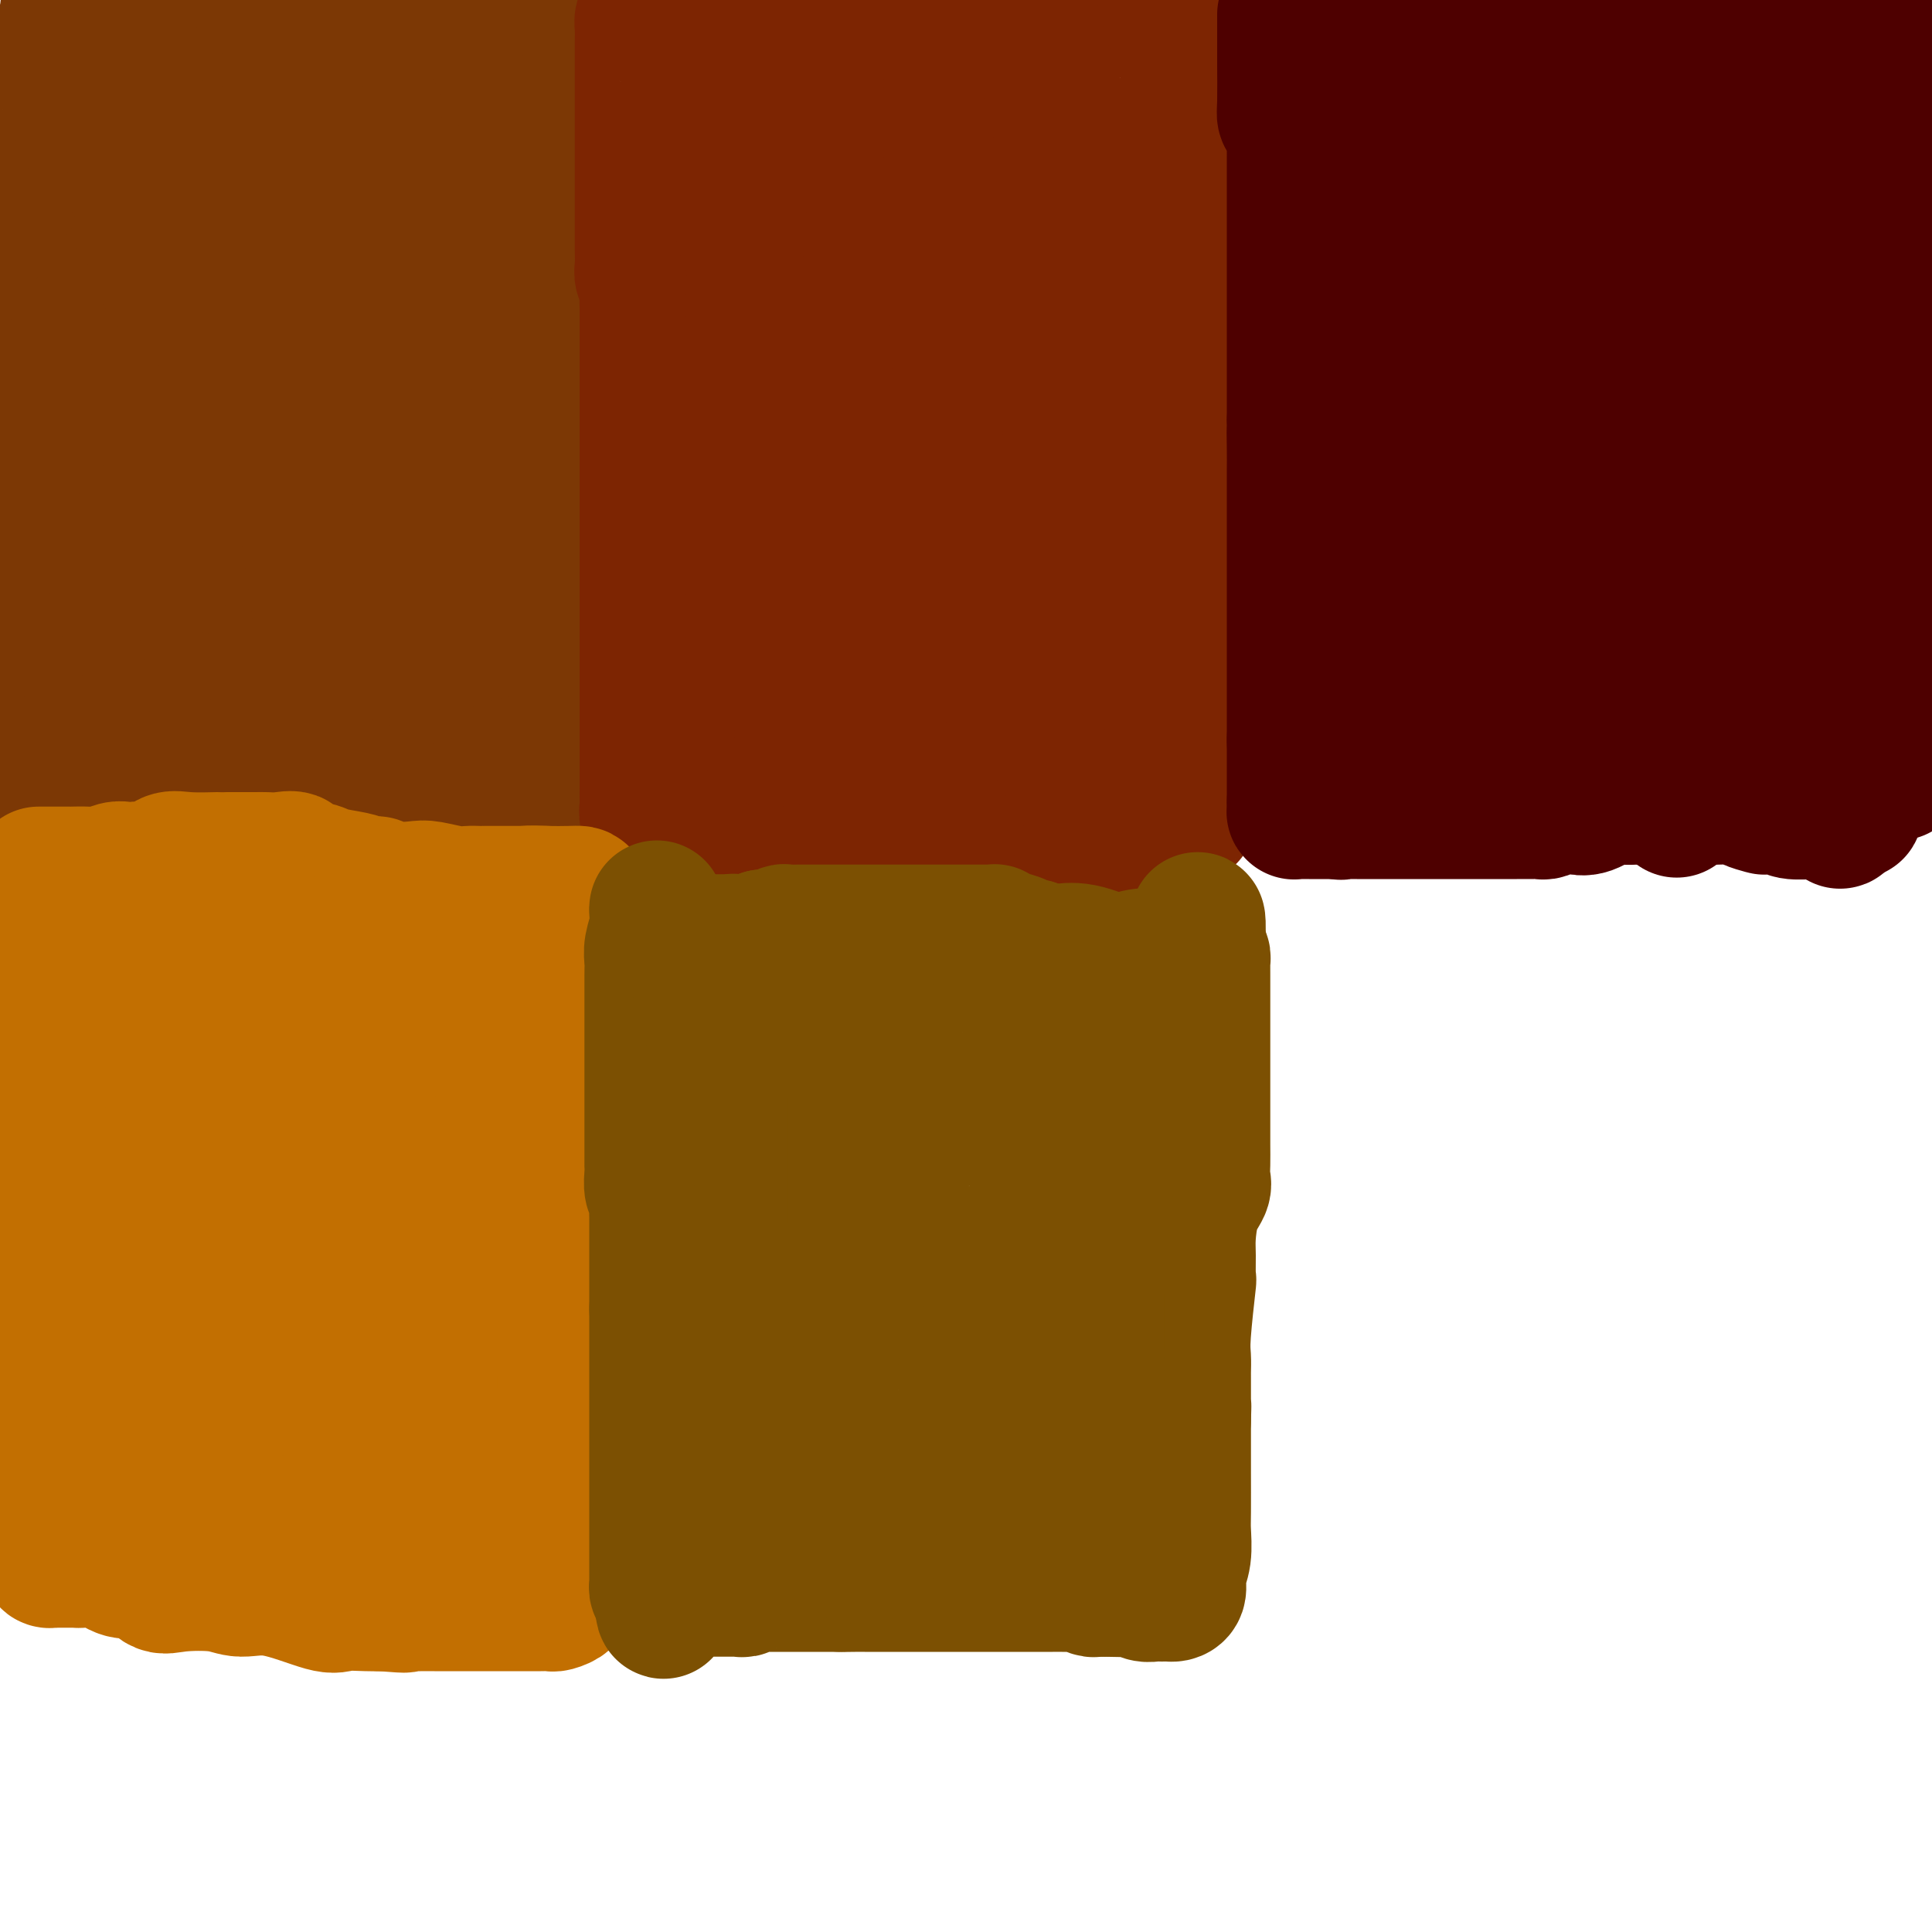 <svg viewBox='0 0 400 400' version='1.1' xmlns='http://www.w3.org/2000/svg' xmlns:xlink='http://www.w3.org/1999/xlink'><g fill='none' stroke='#7C3805' stroke-width='28' stroke-linecap='round' stroke-linejoin='round'><path d='M15,0c-0.425,0.749 -0.849,1.498 -1,2c-0.151,0.502 -0.027,0.756 0,1c0.027,0.244 -0.043,0.476 0,1c0.043,0.524 0.200,1.340 0,2c-0.200,0.660 -0.757,1.165 -1,2c-0.243,0.835 -0.170,2.000 0,3c0.170,1.000 0.439,1.836 0,2c-0.439,0.164 -1.585,-0.344 -2,0c-0.415,0.344 -0.100,1.538 0,3c0.100,1.462 -0.016,3.190 0,4c0.016,0.810 0.163,0.702 0,3c-0.163,2.298 -0.636,7.003 -1,9c-0.364,1.997 -0.618,1.288 -1,2c-0.382,0.712 -0.891,2.846 -1,5c-0.109,2.154 0.181,4.327 0,6c-0.181,1.673 -0.834,2.845 -1,3c-0.166,0.155 0.154,-0.707 0,0c-0.154,0.707 -0.781,2.982 -1,4c-0.219,1.018 -0.031,0.778 0,1c0.031,0.222 -0.097,0.907 0,2c0.097,1.093 0.418,2.593 0,5c-0.418,2.407 -1.576,5.719 -2,8c-0.424,2.281 -0.114,3.529 0,5c0.114,1.471 0.030,3.164 0,5c-0.030,1.836 -0.008,3.814 0,5c0.008,1.186 0.002,1.580 0,2c-0.002,0.420 -0.001,0.865 0,2c0.001,1.135 0.000,2.959 0,4c-0.000,1.041 -0.000,1.297 0,2c0.000,0.703 0.000,1.851 0,3'/><path d='M4,96c0.013,4.306 0.044,1.070 0,0c-0.044,-1.070 -0.164,0.025 0,1c0.164,0.975 0.613,1.831 1,2c0.387,0.169 0.714,-0.347 1,0c0.286,0.347 0.531,1.557 1,2c0.469,0.443 1.160,0.119 2,0c0.840,-0.119 1.828,-0.032 2,0c0.172,0.032 -0.474,0.009 0,0c0.474,-0.009 2.066,-0.002 3,0c0.934,0.002 1.210,0.001 2,0c0.790,-0.001 2.094,-0.000 3,0c0.906,0.000 1.414,0.000 2,0c0.586,-0.000 1.251,-0.000 2,0c0.749,0.000 1.581,0.000 2,0c0.419,-0.000 0.426,-0.000 1,0c0.574,0.000 1.717,0.000 2,0c0.283,-0.000 -0.294,-0.000 0,0c0.294,0.000 1.457,0.000 2,0c0.543,-0.000 0.464,-0.000 1,0c0.536,0.000 1.687,0.000 2,0c0.313,-0.000 -0.212,-0.000 0,0c0.212,0.000 1.160,0.000 2,0c0.840,-0.000 1.571,-0.000 2,0c0.429,0.000 0.555,0.001 1,0c0.445,-0.001 1.211,-0.003 2,0c0.789,0.003 1.603,0.011 2,0c0.397,-0.011 0.376,-0.041 1,0c0.624,0.041 1.893,0.155 3,0c1.107,-0.155 2.054,-0.577 3,-1'/><path d='M49,100c7.210,-0.150 4.235,-0.026 4,0c-0.235,0.026 2.269,-0.046 4,0c1.731,0.046 2.688,0.208 3,0c0.312,-0.208 -0.022,-0.788 0,-1c0.022,-0.212 0.401,-0.057 1,0c0.599,0.057 1.418,0.015 2,0c0.582,-0.015 0.928,-0.004 1,0c0.072,0.004 -0.131,0.001 0,0c0.131,-0.001 0.597,-0.000 1,0c0.403,0.000 0.742,0.000 1,0c0.258,-0.000 0.434,-0.000 1,0c0.566,0.000 1.521,0.000 2,0c0.479,-0.000 0.481,-0.000 1,0c0.519,0.000 1.557,0.001 2,0c0.443,-0.001 0.293,-0.004 1,0c0.707,0.004 2.270,0.016 3,0c0.730,-0.016 0.626,-0.060 1,0c0.374,0.060 1.227,0.222 2,0c0.773,-0.222 1.465,-0.829 2,-1c0.535,-0.171 0.912,0.095 1,0c0.088,-0.095 -0.112,-0.550 0,-1c0.112,-0.450 0.538,-0.896 1,-1c0.462,-0.104 0.961,0.135 1,0c0.039,-0.135 -0.381,-0.644 0,-1c0.381,-0.356 1.564,-0.557 2,-1c0.436,-0.443 0.125,-1.126 0,-2c-0.125,-0.874 -0.062,-1.937 0,-3'/><path d='M86,89c-0.000,-1.361 -0.000,-2.264 0,-4c0.000,-1.736 0.001,-4.306 0,-6c-0.001,-1.694 -0.002,-2.511 0,-4c0.002,-1.489 0.008,-3.651 0,-5c-0.008,-1.349 -0.031,-1.885 0,-3c0.031,-1.115 0.116,-2.808 0,-6c-0.116,-3.192 -0.434,-7.883 0,-13c0.434,-5.117 1.619,-10.660 2,-15c0.381,-4.340 -0.041,-7.476 0,-11c0.041,-3.524 0.547,-7.434 1,-10c0.453,-2.566 0.853,-3.786 1,-5c0.147,-1.214 0.041,-2.420 0,-3c-0.041,-0.580 -0.018,-0.534 0,-1c0.018,-0.466 0.031,-1.445 0,-2c-0.031,-0.555 -0.105,-0.684 0,-1c0.105,-0.316 0.388,-0.817 0,-1c-0.388,-0.183 -1.449,-0.049 -2,0c-0.551,0.049 -0.593,0.013 -1,0c-0.407,-0.013 -1.178,-0.004 -2,0c-0.822,0.004 -1.693,0.004 -2,0c-0.307,-0.004 -0.048,-0.012 -1,0c-0.952,0.012 -3.114,0.043 -5,0c-1.886,-0.043 -3.495,-0.162 -5,0c-1.505,0.162 -2.907,0.604 -4,1c-1.093,0.396 -1.879,0.746 -3,1c-1.121,0.254 -2.578,0.411 -4,1c-1.422,0.589 -2.809,1.611 -4,2c-1.191,0.389 -2.185,0.146 -3,0c-0.815,-0.146 -1.450,-0.193 -3,0c-1.550,0.193 -4.014,0.627 -6,1c-1.986,0.373 -3.493,0.687 -5,1'/><path d='M40,6c-5.675,1.099 -3.862,0.346 -4,0c-0.138,-0.346 -2.226,-0.285 -4,0c-1.774,0.285 -3.234,0.794 -4,1c-0.766,0.206 -0.839,0.108 -1,0c-0.161,-0.108 -0.411,-0.225 -1,0c-0.589,0.225 -1.519,0.791 -2,1c-0.481,0.209 -0.515,0.060 -1,0c-0.485,-0.060 -1.422,-0.030 -2,0c-0.578,0.030 -0.796,0.060 -1,0c-0.204,-0.060 -0.394,-0.211 -1,0c-0.606,0.211 -1.629,0.786 -2,1c-0.371,0.214 -0.089,0.069 0,1c0.089,0.931 -0.016,2.938 0,5c0.016,2.062 0.151,4.181 0,6c-0.151,1.819 -0.588,3.339 0,5c0.588,1.661 2.200,3.461 3,5c0.800,1.539 0.789,2.815 1,4c0.211,1.185 0.645,2.280 1,3c0.355,0.720 0.631,1.066 1,2c0.369,0.934 0.831,2.455 1,3c0.169,0.545 0.045,0.115 0,1c-0.045,0.885 -0.012,3.084 0,4c0.012,0.916 0.003,0.550 0,1c-0.003,0.450 -0.001,1.716 0,5c0.001,3.284 0.000,8.588 0,12c-0.000,3.412 -0.000,4.934 0,8c0.000,3.066 0.000,7.678 0,11c-0.000,3.322 -0.000,5.356 0,7c0.000,1.644 0.000,2.898 0,4c-0.000,1.102 -0.000,2.051 0,3'/><path d='M24,99c0.004,9.133 0.013,3.964 0,2c-0.013,-1.964 -0.050,-0.723 0,0c0.050,0.723 0.186,0.930 0,1c-0.186,0.070 -0.694,0.004 -1,0c-0.306,-0.004 -0.412,0.054 -1,0c-0.588,-0.054 -1.660,-0.221 -3,0c-1.340,0.221 -2.948,0.829 -4,1c-1.052,0.171 -1.549,-0.095 -2,0c-0.451,0.095 -0.856,0.550 -1,1c-0.144,0.450 -0.028,0.894 0,1c0.028,0.106 -0.031,-0.125 0,0c0.031,0.125 0.152,0.607 0,1c-0.152,0.393 -0.576,0.696 -1,1'/><path d='M11,107c-1.881,1.187 -0.082,1.655 0,2c0.082,0.345 -1.551,0.566 -2,1c-0.449,0.434 0.286,1.081 0,2c-0.286,0.919 -1.594,2.108 -2,3c-0.406,0.892 0.089,1.485 0,2c-0.089,0.515 -0.764,0.951 -1,1c-0.236,0.049 -0.035,-0.289 0,0c0.035,0.289 -0.095,1.205 0,2c0.095,0.795 0.417,1.470 0,2c-0.417,0.530 -1.572,0.916 -2,1c-0.428,0.084 -0.127,-0.135 0,0c0.127,0.135 0.082,0.625 0,1c-0.082,0.375 -0.199,0.636 0,1c0.199,0.364 0.715,0.829 1,1c0.285,0.171 0.340,0.046 1,0c0.660,-0.046 1.925,-0.012 3,0c1.075,0.012 1.960,0.004 3,0c1.040,-0.004 2.236,-0.002 3,0c0.764,0.002 1.096,0.004 2,0c0.904,-0.004 2.379,-0.015 3,0c0.621,0.015 0.389,0.057 1,0c0.611,-0.057 2.064,-0.211 3,0c0.936,0.211 1.354,0.789 2,1c0.646,0.211 1.520,0.057 2,0c0.480,-0.057 0.566,-0.016 1,0c0.434,0.016 1.217,0.008 2,0'/><path d='M31,127c4.769,0.698 3.191,0.944 3,1c-0.191,0.056 1.004,-0.077 2,0c0.996,0.077 1.794,0.363 3,1c1.206,0.637 2.820,1.624 4,2c1.180,0.376 1.927,0.139 3,0c1.073,-0.139 2.472,-0.181 4,0c1.528,0.181 3.184,0.584 5,1c1.816,0.416 3.792,0.846 5,1c1.208,0.154 1.649,0.031 3,0c1.351,-0.031 3.614,0.029 5,0c1.386,-0.029 1.895,-0.148 3,0c1.105,0.148 2.805,0.561 4,1c1.195,0.439 1.886,0.902 3,1c1.114,0.098 2.653,-0.170 4,0c1.347,0.170 2.502,0.777 3,1c0.498,0.223 0.340,0.061 1,0c0.660,-0.061 2.139,-0.021 3,0c0.861,0.021 1.102,0.021 2,0c0.898,-0.021 2.451,-0.065 3,0c0.549,0.065 0.094,0.239 1,0c0.906,-0.239 3.175,-0.891 4,-1c0.825,-0.109 0.207,0.324 1,0c0.793,-0.324 2.996,-1.407 4,-2c1.004,-0.593 0.809,-0.698 1,-1c0.191,-0.302 0.769,-0.801 1,-1c0.231,-0.199 0.116,-0.100 0,0'/><path d='M106,131c3.491,-0.865 1.720,-0.526 1,-1c-0.720,-0.474 -0.389,-1.759 0,-3c0.389,-1.241 0.836,-2.438 1,-4c0.164,-1.562 0.044,-3.489 0,-5c-0.044,-1.511 -0.012,-2.605 0,-4c0.012,-1.395 0.003,-3.092 0,-5c-0.003,-1.908 -0.001,-4.027 0,-5c0.001,-0.973 0.000,-0.800 0,-3c-0.000,-2.200 -0.000,-6.771 0,-9c0.000,-2.229 0.000,-2.115 0,-4c-0.000,-1.885 -0.000,-5.770 0,-9c0.000,-3.230 0.000,-5.804 0,-8c-0.000,-2.196 0.000,-4.014 0,-7c-0.000,-2.986 -0.000,-7.142 0,-12c0.000,-4.858 0.000,-10.419 0,-15c-0.000,-4.581 -0.000,-8.183 0,-11c0.000,-2.817 0.000,-4.849 0,-8c-0.000,-3.151 -0.000,-7.421 0,-9c0.000,-1.579 0.001,-0.465 0,-1c-0.001,-0.535 -0.003,-2.718 0,-4c0.003,-1.282 0.013,-1.664 0,-2c-0.013,-0.336 -0.048,-0.626 0,-1c0.048,-0.374 0.179,-0.830 0,-1c-0.179,-0.170 -0.668,-0.052 -1,0c-0.332,0.052 -0.506,0.040 -1,0c-0.494,-0.040 -1.306,-0.107 -2,0c-0.694,0.107 -1.268,0.390 -2,1c-0.732,0.610 -1.620,1.549 -2,2c-0.380,0.451 -0.251,0.415 -1,1c-0.749,0.585 -2.374,1.793 -4,3'/><path d='M95,7c-1.972,1.706 -2.400,2.471 -4,4c-1.600,1.529 -4.370,3.824 -6,5c-1.630,1.176 -2.119,1.235 -3,2c-0.881,0.765 -2.152,2.235 -3,3c-0.848,0.765 -1.272,0.824 -2,1c-0.728,0.176 -1.761,0.469 -3,1c-1.239,0.531 -2.683,1.302 -4,2c-1.317,0.698 -2.506,1.324 -4,2c-1.494,0.676 -3.294,1.402 -5,2c-1.706,0.598 -3.318,1.068 -5,2c-1.682,0.932 -3.434,2.327 -5,3c-1.566,0.673 -2.948,0.623 -4,1c-1.052,0.377 -1.776,1.182 -3,2c-1.224,0.818 -2.949,1.651 -4,2c-1.051,0.349 -1.428,0.216 -2,1c-0.572,0.784 -1.338,2.485 -2,3c-0.662,0.515 -1.221,-0.156 -2,1c-0.779,1.156 -1.778,4.138 -3,6c-1.222,1.862 -2.669,2.604 -3,3c-0.331,0.396 0.452,0.445 0,1c-0.452,0.555 -2.140,1.614 -4,4c-1.860,2.386 -3.890,6.099 -5,8c-1.110,1.901 -1.298,1.991 -2,3c-0.702,1.009 -1.918,2.936 -3,5c-1.082,2.064 -2.030,4.265 -3,6c-0.970,1.735 -1.961,3.004 -3,5c-1.039,1.996 -2.127,4.721 -3,7c-0.873,2.279 -1.532,4.114 -2,6c-0.468,1.886 -0.744,3.825 -1,6c-0.256,2.175 -0.492,4.586 -1,6c-0.508,1.414 -1.288,1.833 -2,3c-0.712,1.167 -1.356,3.084 -2,5'/><path d='M0,145c-0.203,-0.340 -0.405,-0.679 0,0c0.405,0.679 1.418,2.378 2,3c0.582,0.622 0.733,0.167 1,0c0.267,-0.167 0.649,-0.045 1,0c0.351,0.045 0.671,0.012 1,0c0.329,-0.012 0.665,-0.004 1,0c0.335,0.004 0.667,0.003 1,0c0.333,-0.003 0.666,-0.008 1,0c0.334,0.008 0.670,0.030 1,0c0.330,-0.030 0.653,-0.113 1,0c0.347,0.113 0.717,0.423 1,0c0.283,-0.423 0.478,-1.577 1,-2c0.522,-0.423 1.370,-0.113 2,0c0.630,0.113 1.043,0.030 1,0c-0.043,-0.030 -0.540,-0.008 0,0c0.540,0.008 2.119,0.002 3,0c0.881,-0.002 1.064,-0.001 2,0c0.936,0.001 2.624,0.000 4,0c1.376,-0.000 2.441,-0.000 3,0c0.559,0.000 0.612,0.000 1,0c0.388,-0.000 1.111,-0.000 2,0c0.889,0.000 1.945,0.000 3,0'/><path d='M33,146c5.732,-0.311 4.561,-0.087 4,0c-0.561,0.087 -0.513,0.037 0,0c0.513,-0.037 1.490,-0.063 2,0c0.510,0.063 0.554,0.213 1,0c0.446,-0.213 1.295,-0.789 2,-1c0.705,-0.211 1.266,-0.057 2,0c0.734,0.057 1.642,0.015 2,0c0.358,-0.015 0.167,-0.004 1,0c0.833,0.004 2.690,0.001 4,0c1.310,-0.001 2.073,-0.000 3,0c0.927,0.000 2.020,0.000 3,0c0.980,-0.000 1.848,-0.000 3,0c1.152,0.000 2.587,0.000 4,0c1.413,-0.000 2.803,-0.000 4,0c1.197,0.000 2.203,0.000 3,0c0.797,-0.000 1.387,0.000 2,0c0.613,-0.000 1.249,-0.000 2,0c0.751,0.000 1.618,0.000 2,0c0.382,-0.000 0.278,-0.000 1,0c0.722,0.000 2.270,0.000 3,0c0.730,-0.000 0.644,-0.001 1,0c0.356,0.001 1.155,0.002 2,0c0.845,-0.002 1.736,-0.008 2,0c0.264,0.008 -0.098,0.030 0,0c0.098,-0.030 0.656,-0.113 1,0c0.344,0.113 0.474,0.422 1,0c0.526,-0.422 1.449,-1.575 2,-2c0.551,-0.425 0.729,-0.121 1,0c0.271,0.121 0.636,0.061 1,0'/><path d='M92,143c9.308,-0.465 3.079,-0.127 1,0c-2.079,0.127 -0.007,0.044 1,0c1.007,-0.044 0.949,-0.050 1,0c0.051,0.050 0.212,0.157 1,0c0.788,-0.157 2.204,-0.578 3,-1c0.796,-0.422 0.974,-0.845 1,-1c0.026,-0.155 -0.099,-0.041 0,0c0.099,0.041 0.421,0.011 1,0c0.579,-0.011 1.416,-0.003 2,0c0.584,0.003 0.916,0.001 1,0c0.084,-0.001 -0.078,-0.000 0,0c0.078,0.000 0.397,0.000 1,0c0.603,-0.000 1.492,-0.000 2,0c0.508,0.000 0.637,0.000 1,0c0.363,-0.000 0.961,-0.000 1,0c0.039,0.000 -0.480,0.000 -1,0'/><path d='M108,141c2.532,-0.143 0.863,0.498 -1,0c-1.863,-0.498 -3.921,-2.137 -5,-3c-1.079,-0.863 -1.179,-0.949 -2,-2c-0.821,-1.051 -2.363,-3.065 -4,-5c-1.637,-1.935 -3.370,-3.790 -5,-6c-1.630,-2.210 -3.159,-4.774 -6,-7c-2.841,-2.226 -6.995,-4.113 -10,-6c-3.005,-1.887 -4.862,-3.774 -7,-5c-2.138,-1.226 -4.557,-1.793 -6,-2c-1.443,-0.207 -1.911,-0.056 -2,0c-0.089,0.056 0.200,0.015 0,0c-0.200,-0.015 -0.889,-0.004 -1,0c-0.111,0.004 0.355,0.000 1,0c0.645,-0.000 1.467,0.003 3,0c1.533,-0.003 3.777,-0.012 5,0c1.223,0.012 1.426,0.045 2,0c0.574,-0.045 1.520,-0.167 2,0c0.480,0.167 0.495,0.623 0,1c-0.495,0.377 -1.499,0.675 -3,1c-1.501,0.325 -3.499,0.675 -5,1c-1.501,0.325 -2.505,0.623 -4,1c-1.495,0.377 -3.479,0.832 -5,1c-1.521,0.168 -2.577,0.048 -4,0c-1.423,-0.048 -3.211,-0.024 -5,0'/><path d='M46,110c-4.284,1.566 -1.992,2.982 -3,0c-1.008,-2.982 -5.314,-10.360 -7,-14c-1.686,-3.640 -0.753,-3.540 -1,-8c-0.247,-4.460 -1.674,-13.478 -3,-22c-1.326,-8.522 -2.551,-16.546 -3,-22c-0.449,-5.454 -0.122,-8.339 0,-11c0.122,-2.661 0.041,-5.100 0,-7c-0.041,-1.900 -0.040,-3.261 0,-4c0.040,-0.739 0.118,-0.854 0,-1c-0.118,-0.146 -0.434,-0.322 0,-1c0.434,-0.678 1.618,-1.857 3,1c1.382,2.857 2.961,9.751 4,17c1.039,7.249 1.537,14.853 3,22c1.463,7.147 3.889,13.837 5,20c1.111,6.163 0.906,11.799 1,16c0.094,4.201 0.487,6.968 1,9c0.513,2.032 1.145,3.329 1,4c-0.145,0.671 -1.066,0.717 1,0c2.066,-0.717 7.119,-2.196 10,-6c2.881,-3.804 3.591,-9.934 6,-19c2.409,-9.066 6.516,-21.067 8,-27c1.484,-5.933 0.345,-5.797 1,-10c0.655,-4.203 3.103,-12.745 4,-18c0.897,-5.255 0.241,-7.222 0,-9c-0.241,-1.778 -0.069,-3.365 0,-3c0.069,0.365 0.034,2.683 0,5'/><path d='M77,22c0.000,2.149 0.001,5.021 0,11c-0.001,5.979 -0.002,15.064 0,22c0.002,6.936 0.009,11.722 0,15c-0.009,3.278 -0.033,5.048 0,6c0.033,0.952 0.123,1.085 0,2c-0.123,0.915 -0.458,2.613 -1,1c-0.542,-1.613 -1.290,-6.535 -3,-15c-1.710,-8.465 -4.384,-20.471 -6,-28c-1.616,-7.529 -2.176,-10.580 -5,-18c-2.824,-7.420 -7.912,-19.210 -13,-31'/><path d='M28,14c0.111,-1.895 0.221,-3.791 0,0c-0.221,3.791 -0.774,13.268 0,21c0.774,7.732 2.874,13.718 4,17c1.126,3.282 1.276,3.859 2,5c0.724,1.141 2.020,2.844 3,4c0.980,1.156 1.642,1.763 2,2c0.358,0.237 0.412,0.103 1,0c0.588,-0.103 1.711,-0.177 2,0c0.289,0.177 -0.256,0.603 1,0c1.256,-0.603 4.312,-2.237 6,-4c1.688,-1.763 2.007,-3.655 3,-6c0.993,-2.345 2.658,-5.142 4,-8c1.342,-2.858 2.360,-5.778 3,-9c0.640,-3.222 0.903,-6.748 1,-9c0.097,-2.252 0.030,-3.231 0,-5c-0.030,-1.769 -0.022,-4.327 0,-6c0.022,-1.673 0.059,-2.462 0,-3c-0.059,-0.538 -0.212,-0.824 0,0c0.212,0.824 0.790,2.757 1,4c0.210,1.243 0.054,1.796 0,7c-0.054,5.204 -0.005,15.060 0,23c0.005,7.940 -0.033,13.965 0,19c0.033,5.035 0.138,9.082 0,13c-0.138,3.918 -0.520,7.708 0,13c0.520,5.292 1.943,12.087 3,19c1.057,6.913 1.750,13.943 3,19c1.250,5.057 3.057,8.139 4,10c0.943,1.861 1.023,2.501 1,3c-0.023,0.499 -0.149,0.857 0,1c0.149,0.143 0.575,0.072 1,0'/><path d='M73,144c0.933,1.988 0.264,-0.043 0,-1c-0.264,-0.957 -0.125,-0.842 0,-1c0.125,-0.158 0.236,-0.591 0,-2c-0.236,-1.409 -0.820,-3.795 0,-6c0.820,-2.205 3.043,-4.230 5,-7c1.957,-2.770 3.648,-6.286 5,-9c1.352,-2.714 2.365,-4.625 3,-6c0.635,-1.375 0.891,-2.214 1,-3c0.109,-0.786 0.072,-1.517 0,-2c-0.072,-0.483 -0.178,-0.716 0,-1c0.178,-0.284 0.640,-0.617 1,-1c0.360,-0.383 0.619,-0.814 1,-2c0.381,-1.186 0.885,-3.127 1,-4c0.115,-0.873 -0.159,-0.678 0,-1c0.159,-0.322 0.750,-1.160 1,-2c0.250,-0.840 0.158,-1.682 0,-2c-0.158,-0.318 -0.382,-0.112 0,0c0.382,0.112 1.370,0.131 2,0c0.630,-0.131 0.901,-0.412 2,2c1.099,2.412 3.027,7.516 4,11c0.973,3.484 0.993,5.346 1,7c0.007,1.654 0.002,3.099 0,4c-0.002,0.901 -0.001,1.257 0,2c0.001,0.743 0.000,1.871 0,3'/><path d='M100,123c0.144,2.596 0.005,1.087 0,1c-0.005,-0.087 0.126,1.249 0,2c-0.126,0.751 -0.507,0.916 -1,1c-0.493,0.084 -1.098,0.087 -2,0c-0.902,-0.087 -2.100,-0.263 -3,0c-0.900,0.263 -1.503,0.964 -2,1c-0.497,0.036 -0.888,-0.594 -2,0c-1.112,0.594 -2.945,2.411 -4,3c-1.055,0.589 -1.332,-0.049 -2,0c-0.668,0.049 -1.726,0.786 -2,1c-0.274,0.214 0.237,-0.096 0,0c-0.237,0.096 -1.223,0.599 -2,1c-0.777,0.401 -1.345,0.699 -2,1c-0.655,0.301 -1.395,0.605 -2,1c-0.605,0.395 -1.074,0.880 -2,1c-0.926,0.120 -2.308,-0.124 -3,0c-0.692,0.124 -0.693,0.615 -2,1c-1.307,0.385 -3.920,0.663 -5,1c-1.080,0.337 -0.626,0.735 -1,1c-0.374,0.265 -1.576,0.399 -3,1c-1.424,0.601 -3.071,1.668 -4,2c-0.929,0.332 -1.140,-0.070 -2,0c-0.860,0.070 -2.371,0.614 -3,1c-0.629,0.386 -0.378,0.614 -1,1c-0.622,0.386 -2.119,0.929 -3,1c-0.881,0.071 -1.145,-0.331 -2,0c-0.855,0.331 -2.299,1.394 -3,2c-0.701,0.606 -0.659,0.755 -1,1c-0.341,0.245 -1.064,0.588 -2,1c-0.936,0.412 -2.086,0.894 -3,1c-0.914,0.106 -1.592,-0.164 -2,0c-0.408,0.164 -0.545,0.761 -1,1c-0.455,0.239 -1.227,0.119 -2,0'/><path d='M31,151c-10.865,4.111 -3.527,1.888 -1,1c2.527,-0.888 0.245,-0.441 -1,0c-1.245,0.441 -1.452,0.875 -2,1c-0.548,0.125 -1.438,-0.057 -3,0c-1.562,0.057 -3.795,0.355 -5,1c-1.205,0.645 -1.382,1.636 -2,2c-0.618,0.364 -1.675,0.100 -2,0c-0.325,-0.100 0.084,-0.037 0,0c-0.084,0.037 -0.660,0.048 -1,0c-0.340,-0.048 -0.442,-0.157 -1,0c-0.558,0.157 -1.570,0.578 -2,1c-0.430,0.422 -0.276,0.845 0,1c0.276,0.155 0.676,0.041 1,0c0.324,-0.041 0.573,-0.011 1,0c0.427,0.011 1.034,0.003 2,0c0.966,-0.003 2.293,-0.001 3,0c0.707,0.001 0.794,0.000 1,0c0.206,-0.000 0.533,-0.001 1,0c0.467,0.001 1.075,0.003 2,0c0.925,-0.003 2.165,-0.011 3,0c0.835,0.011 1.263,0.041 2,0c0.737,-0.041 1.782,-0.155 3,0c1.218,0.155 2.609,0.577 4,1'/><path d='M34,159c3.667,0.309 1.336,0.083 1,0c-0.336,-0.083 1.325,-0.022 2,0c0.675,0.022 0.365,0.006 1,0c0.635,-0.006 2.215,-0.002 3,0c0.785,0.002 0.775,0.001 1,0c0.225,-0.001 0.683,-0.002 1,0c0.317,0.002 0.491,0.007 1,0c0.509,-0.007 1.353,-0.026 2,0c0.647,0.026 1.096,0.098 2,0c0.904,-0.098 2.263,-0.367 3,0c0.737,0.367 0.852,1.370 2,2c1.148,0.630 3.328,0.887 5,1c1.672,0.113 2.837,0.083 4,0c1.163,-0.083 2.323,-0.218 4,0c1.677,0.218 3.871,0.791 5,1c1.129,0.209 1.192,0.056 2,0c0.808,-0.056 2.362,-0.015 3,0c0.638,0.015 0.359,0.004 1,0c0.641,-0.004 2.202,-0.001 3,0c0.798,0.001 0.832,0.000 1,0c0.168,-0.000 0.469,-0.000 1,0c0.531,0.000 1.291,0.000 2,0c0.709,-0.000 1.367,-0.000 2,0c0.633,0.000 1.241,0.000 2,0c0.759,-0.000 1.669,-0.000 2,0c0.331,0.000 0.082,0.000 1,0c0.918,-0.000 3.005,-0.000 4,0c0.995,0.000 0.900,0.000 1,0c0.100,-0.000 0.394,-0.000 1,0c0.606,0.000 1.523,0.000 2,0c0.477,-0.000 0.513,-0.000 1,0c0.487,0.000 1.425,0.000 2,0c0.575,-0.000 0.788,-0.000 1,0'/><path d='M103,163c10.909,0.619 3.683,0.166 1,0c-2.683,-0.166 -0.822,-0.045 0,0c0.822,0.045 0.604,0.013 1,0c0.396,-0.013 1.406,-0.007 2,0c0.594,0.007 0.771,0.017 1,0c0.229,-0.017 0.510,-0.059 1,0c0.490,0.059 1.189,0.220 2,0c0.811,-0.220 1.734,-0.819 2,-1c0.266,-0.181 -0.124,0.057 0,0c0.124,-0.057 0.761,-0.407 1,-1c0.239,-0.593 0.080,-1.427 0,-2c-0.080,-0.573 -0.079,-0.886 0,-1c0.079,-0.114 0.238,-0.030 0,0c-0.238,0.030 -0.873,0.007 -1,0c-0.127,-0.007 0.252,0.001 0,0c-0.252,-0.001 -1.137,-0.011 -2,0c-0.863,0.011 -1.704,0.044 -2,0c-0.296,-0.044 -0.048,-0.166 -1,0c-0.952,0.166 -3.106,0.619 -4,1c-0.894,0.381 -0.528,0.690 -1,1c-0.472,0.310 -1.781,0.622 -3,1c-1.219,0.378 -2.347,0.823 -3,1c-0.653,0.177 -0.830,0.086 -1,0c-0.170,-0.086 -0.334,-0.167 -1,0c-0.666,0.167 -1.833,0.584 -3,1'/><path d='M92,163c-3.713,0.951 -1.997,0.829 -2,1c-0.003,0.171 -1.726,0.633 -3,1c-1.274,0.367 -2.098,0.637 -3,1c-0.902,0.363 -1.882,0.820 -3,1c-1.118,0.180 -2.373,0.085 -3,0c-0.627,-0.085 -0.625,-0.159 -1,0c-0.375,0.159 -1.125,0.550 -2,1c-0.875,0.450 -1.874,0.958 -3,1c-1.126,0.042 -2.380,-0.381 -3,0c-0.620,0.381 -0.608,1.565 -1,2c-0.392,0.435 -1.189,0.120 -2,0c-0.811,-0.120 -1.635,-0.046 -2,0c-0.365,0.046 -0.270,0.065 -1,0c-0.730,-0.065 -2.285,-0.213 -3,0c-0.715,0.213 -0.590,0.785 -1,1c-0.410,0.215 -1.354,0.071 -2,0c-0.646,-0.071 -0.993,-0.070 -2,0c-1.007,0.070 -2.675,0.208 -4,0c-1.325,-0.208 -2.306,-0.762 -3,-1c-0.694,-0.238 -1.099,-0.158 -2,0c-0.901,0.158 -2.297,0.396 -4,0c-1.703,-0.396 -3.712,-1.425 -5,-2c-1.288,-0.575 -1.854,-0.694 -3,-1c-1.146,-0.306 -2.871,-0.797 -4,-1c-1.129,-0.203 -1.660,-0.119 -2,0c-0.340,0.119 -0.489,0.271 -1,0c-0.511,-0.271 -1.386,-0.966 -3,-1c-1.614,-0.034 -3.968,0.593 -7,0c-3.032,-0.593 -6.740,-2.406 -8,-3c-1.260,-0.594 -0.070,0.032 -1,0c-0.930,-0.032 -3.980,-0.724 -6,-1c-2.020,-0.276 -3.010,-0.138 -4,0'/><path d='M1,160c-0.310,-0.000 -0.621,-0.000 0,0c0.621,0.000 2.173,0.000 3,0c0.827,-0.000 0.930,-0.000 2,0c1.070,0.000 3.107,0.000 4,0c0.893,-0.000 0.643,-0.000 1,0c0.357,0.000 1.321,0.000 2,0c0.679,-0.000 1.072,-0.001 2,0c0.928,0.001 2.389,0.003 3,0c0.611,-0.003 0.372,-0.012 1,0c0.628,0.012 2.125,0.046 3,0c0.875,-0.046 1.129,-0.170 2,0c0.871,0.170 2.358,0.634 4,1c1.642,0.366 3.438,0.634 5,1c1.562,0.366 2.888,0.830 4,1c1.112,0.170 2.009,0.046 3,0c0.991,-0.046 2.077,-0.012 3,0c0.923,0.012 1.682,0.003 3,0c1.318,-0.003 3.193,-0.001 5,0c1.807,0.001 3.544,0.001 5,0c1.456,-0.001 2.631,-0.002 4,0c1.369,0.002 2.933,0.008 4,0c1.067,-0.008 1.637,-0.031 3,0c1.363,0.031 3.519,0.114 5,0c1.481,-0.114 2.286,-0.425 3,0c0.714,0.425 1.335,1.585 2,2c0.665,0.415 1.374,0.083 3,0c1.626,-0.083 4.169,0.083 5,0c0.831,-0.083 -0.051,-0.415 1,0c1.051,0.415 4.036,1.575 5,2c0.964,0.425 -0.092,0.114 0,0c0.092,-0.114 1.332,-0.031 2,0c0.668,0.031 0.762,0.009 1,0c0.238,-0.009 0.619,-0.004 1,0'/><path d='M95,167c3.333,0.667 1.667,0.333 0,0'/></g>
<g fill='none' stroke='#7D2502' stroke-width='28' stroke-linecap='round' stroke-linejoin='round'><path d='M134,4c-0.423,-0.181 -0.845,-0.362 -1,0c-0.155,0.362 -0.041,1.268 0,2c0.041,0.732 0.011,1.290 0,2c-0.011,0.710 -0.003,1.572 0,3c0.003,1.428 0.001,3.423 0,6c-0.001,2.577 -0.000,5.738 0,8c0.000,2.262 0.000,3.626 0,5c-0.000,1.374 -0.000,2.757 0,4c0.000,1.243 -0.000,2.347 0,3c0.000,0.653 0.000,0.857 0,2c-0.000,1.143 -0.000,3.225 0,4c0.000,0.775 0.000,0.242 0,1c-0.000,0.758 -0.001,2.808 0,4c0.001,1.192 0.004,1.527 0,2c-0.004,0.473 -0.015,1.085 0,2c0.015,0.915 0.057,2.135 0,3c-0.057,0.865 -0.211,1.375 0,2c0.211,0.625 0.789,1.364 1,2c0.211,0.636 0.057,1.171 0,2c-0.057,0.829 -0.015,1.954 0,3c0.015,1.046 0.004,2.013 0,3c-0.004,0.987 -0.002,1.993 0,3'/><path d='M134,70c0.000,11.361 0.000,6.763 0,6c0.000,-0.763 0.000,2.310 0,4c0.000,1.690 0.000,1.997 0,3c0.000,1.003 0.000,2.702 0,4c0.000,1.298 0.000,2.194 0,3c0.000,0.806 0.000,1.521 0,2c0.000,0.479 0.000,0.720 0,1c0.000,0.280 0.000,0.598 0,1c0.000,0.402 0.000,0.888 0,1c0.000,0.112 0.000,-0.149 0,1c0.000,1.149 0.000,3.708 0,5c0.000,1.292 0.000,1.319 0,2c0.000,0.681 0.000,2.017 0,3c0.000,0.983 0.000,1.611 0,2c-0.000,0.389 -0.000,0.537 0,1c0.000,0.463 0.000,1.241 0,2c-0.000,0.759 -0.000,1.498 0,2c0.000,0.502 0.000,0.767 0,1c-0.000,0.233 -0.000,0.434 0,1c0.000,0.566 0.000,1.498 0,2c-0.000,0.502 -0.000,0.574 0,1c0.000,0.426 0.000,1.207 0,2c-0.000,0.793 -0.000,1.598 0,2c0.000,0.402 0.000,0.401 0,1c0.000,0.599 0.000,1.800 0,3'/><path d='M134,126c-0.000,8.762 -0.000,2.668 0,1c0.000,-1.668 0.000,1.090 0,3c-0.000,1.910 -0.000,2.973 0,4c0.000,1.027 0.000,2.018 0,3c-0.000,0.982 -0.000,1.957 0,3c0.000,1.043 0.000,2.156 0,3c-0.000,0.844 -0.000,1.420 0,2c0.000,0.580 0.000,1.165 0,2c-0.000,0.835 -0.000,1.919 0,3c0.000,1.081 0.000,2.159 0,4c-0.000,1.841 -0.001,4.446 0,6c0.001,1.554 0.004,2.056 0,3c-0.004,0.944 -0.016,2.330 0,3c0.016,0.670 0.060,0.624 0,1c-0.060,0.376 -0.223,1.172 0,2c0.223,0.828 0.833,1.686 1,2c0.167,0.314 -0.110,0.084 0,0c0.110,-0.084 0.607,-0.023 1,0c0.393,0.023 0.684,0.006 1,0c0.316,-0.006 0.658,-0.003 1,0'/><path d='M138,171c0.799,0.308 0.796,0.079 1,0c0.204,-0.079 0.614,-0.007 1,0c0.386,0.007 0.746,-0.051 1,0c0.254,0.051 0.401,0.210 1,0c0.599,-0.210 1.651,-0.788 2,-1c0.349,-0.212 -0.005,-0.057 0,0c0.005,0.057 0.368,0.015 1,0c0.632,-0.015 1.534,-0.004 2,0c0.466,0.004 0.495,0.001 1,0c0.505,-0.001 1.485,-0.000 2,0c0.515,0.000 0.564,0.000 1,0c0.436,-0.000 1.258,-0.000 2,0c0.742,0.000 1.405,0.000 2,0c0.595,-0.000 1.121,-0.000 2,0c0.879,0.000 2.112,0.000 3,0c0.888,-0.000 1.431,-0.000 2,0c0.569,0.000 1.165,0.000 2,0c0.835,-0.000 1.910,-0.000 2,0c0.090,0.000 -0.806,0.000 0,0c0.806,-0.000 3.314,-0.000 5,0c1.686,0.000 2.548,0.000 3,0c0.452,-0.000 0.492,-0.000 1,0c0.508,0.000 1.483,0.000 2,0c0.517,-0.000 0.576,-0.000 1,0c0.424,0.000 1.212,0.000 2,0'/><path d='M180,170c6.684,0.072 2.396,0.751 1,1c-1.396,0.249 0.102,0.067 1,0c0.898,-0.067 1.196,-0.019 2,0c0.804,0.019 2.114,0.009 3,0c0.886,-0.009 1.350,-0.016 2,0c0.650,0.016 1.487,0.057 2,0c0.513,-0.057 0.702,-0.211 1,0c0.298,0.211 0.705,0.789 1,1c0.295,0.211 0.477,0.057 1,0c0.523,-0.057 1.386,-0.015 2,0c0.614,0.015 0.978,0.004 1,0c0.022,-0.004 -0.298,-0.001 0,0c0.298,0.001 1.213,0.000 2,0c0.787,-0.000 1.447,-0.000 2,0c0.553,0.000 0.999,0.000 2,0c1.001,-0.000 2.558,-0.000 3,0c0.442,0.000 -0.231,0.000 0,0c0.231,-0.000 1.368,-0.000 2,0c0.632,0.000 0.761,0.000 1,0c0.239,-0.000 0.589,-0.000 1,0c0.411,0.000 0.884,0.000 1,0c0.116,-0.000 -0.126,-0.000 0,0c0.126,0.000 0.619,0.000 1,0c0.381,-0.000 0.648,-0.000 1,0c0.352,0.000 0.787,0.000 1,0c0.213,-0.000 0.204,-0.000 1,0c0.796,0.000 2.398,0.000 4,0'/><path d='M219,172c6.638,0.309 3.731,0.083 3,0c-0.731,-0.083 0.712,-0.021 2,0c1.288,0.021 2.421,0.002 3,0c0.579,-0.002 0.606,0.014 1,0c0.394,-0.014 1.157,-0.056 2,0c0.843,0.056 1.765,0.212 3,0c1.235,-0.212 2.783,-0.792 4,-1c1.217,-0.208 2.105,-0.046 3,0c0.895,0.046 1.799,-0.025 2,0c0.201,0.025 -0.301,0.147 0,0c0.301,-0.147 1.405,-0.564 2,-1c0.595,-0.436 0.682,-0.891 1,-1c0.318,-0.109 0.869,0.127 1,0c0.131,-0.127 -0.157,-0.616 0,-1c0.157,-0.384 0.759,-0.662 1,-1c0.241,-0.338 0.121,-0.737 0,-1c-0.121,-0.263 -0.244,-0.389 0,-1c0.244,-0.611 0.854,-1.707 1,-3c0.146,-1.293 -0.171,-2.783 0,-4c0.171,-1.217 0.830,-2.162 1,-3c0.170,-0.838 -0.151,-1.570 0,-3c0.151,-1.430 0.772,-3.559 1,-6c0.228,-2.441 0.061,-5.196 0,-9c-0.061,-3.804 -0.018,-8.658 0,-12c0.018,-3.342 0.009,-5.171 0,-7'/><path d='M250,118c0.619,-8.957 0.166,-6.350 0,-7c-0.166,-0.650 -0.044,-4.558 0,-6c0.044,-1.442 0.012,-0.419 0,-2c-0.012,-1.581 -0.003,-5.767 0,-7c0.003,-1.233 0.001,0.486 0,-1c-0.001,-1.486 -0.000,-6.178 0,-8c0.000,-1.822 0.000,-0.776 0,-2c-0.000,-1.224 -0.000,-4.719 0,-8c0.000,-3.281 0.000,-6.348 0,-9c-0.000,-2.652 -0.000,-4.889 0,-8c0.000,-3.111 0.000,-7.097 0,-10c-0.000,-2.903 -0.000,-4.724 0,-7c0.000,-2.276 0.000,-5.006 0,-8c-0.000,-2.994 -0.000,-6.253 0,-9c0.000,-2.747 0.000,-4.984 0,-7c-0.000,-2.016 -0.000,-3.811 0,-6c0.000,-2.189 0.000,-4.772 0,-7c-0.000,-2.228 -0.000,-4.102 0,-5c0.000,-0.898 0.000,-0.819 0,-1c-0.000,-0.181 -0.000,-0.623 0,-1c0.000,-0.377 0.000,-0.688 0,-1'/><path d='M235,0c0.260,-0.130 0.520,-0.260 0,0c-0.520,0.260 -1.819,0.910 -3,1c-1.181,0.090 -2.245,-0.380 -3,0c-0.755,0.380 -1.202,1.608 -2,2c-0.798,0.392 -1.945,-0.054 -3,0c-1.055,0.054 -2.016,0.607 -3,1c-0.984,0.393 -1.991,0.627 -3,1c-1.009,0.373 -2.018,0.884 -3,1c-0.982,0.116 -1.935,-0.165 -3,0c-1.065,0.165 -2.240,0.776 -3,1c-0.760,0.224 -1.105,0.060 -3,0c-1.895,-0.060 -5.341,-0.017 -8,0c-2.659,0.017 -4.533,0.007 -6,0c-1.467,-0.007 -2.529,-0.013 -4,0c-1.471,0.013 -3.353,0.045 -4,0c-0.647,-0.045 -0.059,-0.166 0,0c0.059,0.166 -0.412,0.619 -3,-2c-2.588,-2.619 -7.294,-8.309 -12,-14'/><path d='M145,0c0.051,-0.572 0.102,-1.144 0,0c-0.102,1.144 -0.359,4.003 0,6c0.359,1.997 1.332,3.132 2,7c0.668,3.868 1.030,10.469 2,16c0.970,5.531 2.549,9.991 4,15c1.451,5.009 2.776,10.567 5,17c2.224,6.433 5.348,13.741 8,23c2.652,9.259 4.830,20.470 8,33c3.170,12.530 7.330,26.379 10,37c2.670,10.621 3.851,18.013 5,24c1.149,5.987 2.266,10.571 3,13c0.734,2.429 1.086,2.705 1,3c-0.086,0.295 -0.612,0.608 0,1c0.612,0.392 2.360,0.863 3,-3c0.640,-3.863 0.173,-12.059 0,-16c-0.173,-3.941 -0.052,-3.627 0,-5c0.052,-1.373 0.034,-4.434 0,-13c-0.034,-8.566 -0.086,-22.637 0,-29c0.086,-6.363 0.308,-5.018 -1,-11c-1.308,-5.982 -4.148,-19.291 -6,-32c-1.852,-12.709 -2.717,-24.817 -4,-34c-1.283,-9.183 -2.985,-15.442 -5,-22c-2.015,-6.558 -4.344,-13.415 -6,-18c-1.656,-4.585 -2.640,-6.898 -3,-8c-0.360,-1.102 -0.096,-0.994 0,2c0.096,2.994 0.026,8.874 0,16c-0.026,7.126 -0.007,15.498 0,27c0.007,11.502 0.002,26.135 0,43c-0.002,16.865 -0.001,35.961 0,51c0.001,15.039 0.000,26.019 0,37'/><path d='M171,180c0.061,30.979 0.212,20.428 0,19c-0.212,-1.428 -0.789,6.267 -1,8c-0.211,1.733 -0.057,-2.498 0,-6c0.057,-3.502 0.015,-6.277 0,-13c-0.015,-6.723 -0.004,-17.396 0,-27c0.004,-9.604 0.001,-18.139 0,-30c-0.001,-11.861 -0.000,-27.050 0,-39c0.000,-11.950 0.000,-20.663 0,-27c-0.000,-6.337 -0.000,-10.297 0,-13c0.000,-2.703 -0.000,-4.148 0,-5c0.000,-0.852 0.000,-1.112 0,-1c-0.000,0.112 -0.001,0.596 0,6c0.001,5.404 0.002,15.728 0,22c-0.002,6.272 -0.007,8.493 0,13c0.007,4.507 0.027,11.299 0,18c-0.027,6.701 -0.100,13.310 0,18c0.100,4.690 0.374,7.460 0,10c-0.374,2.540 -1.397,4.849 -2,6c-0.603,1.151 -0.785,1.143 -1,1c-0.215,-0.143 -0.463,-0.420 -1,-3c-0.537,-2.580 -1.362,-7.462 -2,-13c-0.638,-5.538 -1.089,-11.732 -2,-17c-0.911,-5.268 -2.284,-9.611 -3,-15c-0.716,-5.389 -0.776,-11.826 -1,-16c-0.224,-4.174 -0.612,-6.087 -1,-8'/><path d='M157,68c-1.928,-11.032 -1.248,-3.112 -1,0c0.248,3.112 0.065,1.414 0,1c-0.065,-0.414 -0.014,0.454 0,5c0.014,4.546 -0.011,12.770 0,20c0.011,7.230 0.059,13.467 0,20c-0.059,6.533 -0.223,13.362 0,19c0.223,5.638 0.833,10.085 2,13c1.167,2.915 2.892,4.299 3,5c0.108,0.701 -1.399,0.721 -2,1c-0.601,0.279 -0.295,0.817 0,1c0.295,0.183 0.579,0.011 1,0c0.421,-0.011 0.977,0.140 2,0c1.023,-0.140 2.511,-0.570 4,-1'/><path d='M166,152c1.672,-0.367 2.353,-0.786 5,-2c2.647,-1.214 7.259,-3.223 9,-4c1.741,-0.777 0.610,-0.323 1,-1c0.390,-0.677 2.300,-2.486 3,-3c0.700,-0.514 0.189,0.266 0,-2c-0.189,-2.266 -0.057,-7.578 0,-10c0.057,-2.422 0.040,-1.952 0,-4c-0.040,-2.048 -0.102,-6.612 0,-11c0.102,-4.388 0.367,-8.599 0,-14c-0.367,-5.401 -1.366,-11.994 -2,-19c-0.634,-7.006 -0.902,-14.427 -1,-21c-0.098,-6.573 -0.027,-12.298 0,-17c0.027,-4.702 0.011,-8.381 0,-11c-0.011,-2.619 -0.018,-4.178 0,-5c0.018,-0.822 0.059,-0.907 0,-1c-0.059,-0.093 -0.219,-0.195 0,1c0.219,1.195 0.817,3.685 2,6c1.183,2.315 2.951,4.453 5,10c2.049,5.547 4.378,14.502 5,19c0.622,4.498 -0.463,4.540 0,7c0.463,2.460 2.475,7.340 4,13c1.525,5.660 2.565,12.101 4,18c1.435,5.899 3.267,11.257 5,17c1.733,5.743 3.366,11.872 5,18'/><path d='M211,136c5.290,18.933 3.515,12.267 4,12c0.485,-0.267 3.229,5.866 5,9c1.771,3.134 2.569,3.271 3,4c0.431,0.729 0.497,2.052 1,3c0.503,0.948 1.444,1.522 2,2c0.556,0.478 0.727,0.861 1,1c0.273,0.139 0.650,0.035 1,0c0.350,-0.035 0.674,-0.001 1,0c0.326,0.001 0.652,-0.032 1,0c0.348,0.032 0.716,0.130 1,0c0.284,-0.130 0.482,-0.488 0,-3c-0.482,-2.512 -1.645,-7.177 -2,-9c-0.355,-1.823 0.097,-0.804 -1,-2c-1.097,-1.196 -3.745,-4.608 -6,-8c-2.255,-3.392 -4.117,-6.764 -6,-10c-1.883,-3.236 -3.785,-6.336 -6,-12c-2.215,-5.664 -4.741,-13.892 -6,-18c-1.259,-4.108 -1.252,-4.097 -2,-8c-0.748,-3.903 -2.253,-11.721 -3,-18c-0.747,-6.279 -0.736,-11.018 -1,-16c-0.264,-4.982 -0.802,-10.205 -1,-15c-0.198,-4.795 -0.054,-9.160 0,-13c0.054,-3.840 0.019,-7.156 0,-10c-0.019,-2.844 -0.021,-5.218 0,-7c0.021,-1.782 0.064,-2.972 0,-4c-0.064,-1.028 -0.234,-1.894 0,-3c0.234,-1.106 0.871,-2.452 1,-4c0.129,-1.548 -0.249,-3.300 0,-5c0.249,-1.700 1.124,-3.350 2,-5'/><path d='M213,2c-0.255,-1.055 -0.509,-2.110 0,0c0.509,2.110 1.782,7.386 3,11c1.218,3.614 2.379,5.565 3,9c0.621,3.435 0.700,8.352 1,12c0.300,3.648 0.820,6.025 1,10c0.180,3.975 0.020,9.548 0,14c-0.020,4.452 0.099,7.784 0,12c-0.099,4.216 -0.417,9.316 0,14c0.417,4.684 1.569,8.953 2,13c0.431,4.047 0.143,7.871 1,12c0.857,4.129 2.860,8.564 4,12c1.140,3.436 1.417,5.873 2,8c0.583,2.127 1.470,3.942 2,5c0.530,1.058 0.701,1.357 1,2c0.299,0.643 0.725,1.630 1,2c0.275,0.370 0.399,0.124 1,0c0.601,-0.124 1.678,-0.126 2,0c0.322,0.126 -0.112,0.381 0,0c0.112,-0.381 0.770,-1.399 2,-4c1.230,-2.601 3.034,-6.784 4,-11c0.966,-4.216 1.096,-8.465 1,-13c-0.096,-4.535 -0.418,-9.355 0,-15c0.418,-5.645 1.576,-12.115 2,-19c0.424,-6.885 0.114,-14.186 0,-21c-0.114,-6.814 -0.030,-13.141 0,-19c0.030,-5.859 0.008,-11.251 0,-16c-0.008,-4.749 -0.002,-8.856 0,-12c0.002,-3.144 0.001,-5.327 0,-8c-0.001,-2.673 -0.000,-5.837 0,-9'/></g>
<g fill='none' stroke='#4E0000' stroke-width='28' stroke-linecap='round' stroke-linejoin='round'><path d='M266,3c0.000,0.376 0.000,0.751 0,1c-0.000,0.249 -0.001,0.371 0,1c0.001,0.629 0.003,1.765 0,3c-0.003,1.235 -0.011,2.569 0,5c0.011,2.431 0.041,5.959 0,8c-0.041,2.041 -0.155,2.593 0,3c0.155,0.407 0.577,0.667 1,1c0.423,0.333 0.845,0.738 1,1c0.155,0.262 0.041,0.380 0,1c-0.041,0.620 -0.011,1.742 0,3c0.011,1.258 0.003,2.651 0,5c-0.003,2.349 -0.001,5.652 0,8c0.001,2.348 0.000,3.741 0,5c-0.000,1.259 -0.000,2.386 0,4c0.000,1.614 0.000,3.717 0,5c-0.000,1.283 -0.000,1.746 0,3c0.000,1.254 0.000,3.301 0,5c-0.000,1.699 -0.000,3.052 0,5c0.000,1.948 0.000,4.491 0,6c-0.000,1.509 -0.000,1.983 0,3c0.000,1.017 0.000,2.576 0,4c-0.000,1.424 -0.000,2.712 0,4'/><path d='M268,87c0.309,13.545 0.083,5.408 0,3c-0.083,-2.408 -0.022,0.914 0,3c0.022,2.086 0.006,2.937 0,4c-0.006,1.063 -0.002,2.336 0,4c0.002,1.664 0.000,3.717 0,5c-0.000,1.283 -0.000,1.796 0,3c0.000,1.204 0.000,3.099 0,4c-0.000,0.901 -0.000,0.808 0,1c0.000,0.192 0.000,0.670 0,1c-0.000,0.330 -0.000,0.513 0,1c0.000,0.487 0.000,1.279 0,2c-0.000,0.721 -0.000,1.372 0,3c0.000,1.628 0.000,4.233 0,6c-0.000,1.767 -0.000,2.698 0,4c0.000,1.302 0.000,2.977 0,4c-0.000,1.023 -0.000,1.395 0,2c0.000,0.605 0.000,1.444 0,2c-0.000,0.556 -0.000,0.829 0,1c0.000,0.171 0.000,0.240 0,1c-0.000,0.760 -0.000,2.210 0,3c0.000,0.790 0.000,0.920 0,1c-0.000,0.080 -0.000,0.110 0,1c0.000,0.890 0.000,2.641 0,3c-0.000,0.359 -0.000,-0.672 0,0c0.000,0.672 0.000,3.049 0,4c0.000,0.951 0.000,0.475 0,0'/><path d='M268,153c0.000,10.409 0.000,3.432 0,1c0.000,-2.432 0.000,-0.317 0,1c0.000,1.317 0.000,1.838 0,2c0.000,0.162 0.000,-0.034 0,1c0.000,1.034 0.000,3.299 0,4c0.000,0.701 0.000,-0.163 0,0c0.000,0.163 0.000,1.351 0,2c0.000,0.649 0.000,0.757 0,1c0.000,0.243 0.000,0.622 0,1'/><path d='M268,166c0.001,2.254 0.002,1.389 0,1c-0.002,-0.389 -0.009,-0.300 0,0c0.009,0.300 0.034,0.813 0,1c-0.034,0.187 -0.126,0.050 0,0c0.126,-0.050 0.471,-0.013 1,0c0.529,0.013 1.241,0.004 2,0c0.759,-0.004 1.564,-0.001 2,0c0.436,0.001 0.502,0.000 1,0c0.498,-0.000 1.428,-0.000 2,0c0.572,0.000 0.786,0.000 1,0'/><path d='M277,168c1.340,0.309 0.190,0.083 0,0c-0.190,-0.083 0.578,-0.022 1,0c0.422,0.022 0.497,0.006 1,0c0.503,-0.006 1.434,-0.002 2,0c0.566,0.002 0.766,0.000 1,0c0.234,-0.000 0.502,-0.000 1,0c0.498,0.000 1.226,0.000 2,0c0.774,-0.000 1.595,-0.000 3,0c1.405,0.000 3.396,0.000 5,0c1.604,-0.000 2.822,-0.000 4,0c1.178,0.000 2.315,-0.000 3,0c0.685,0.000 0.917,0.000 2,0c1.083,-0.000 3.015,-0.000 4,0c0.985,0.000 1.022,0.000 2,0c0.978,-0.000 2.896,-0.000 4,0c1.104,0.000 1.393,0.001 2,0c0.607,-0.001 1.530,-0.004 2,0c0.470,0.004 0.485,0.015 1,0c0.515,-0.015 1.529,-0.054 2,0c0.471,0.054 0.398,0.203 1,0c0.602,-0.203 1.879,-0.758 3,-1c1.121,-0.242 2.086,-0.170 3,0c0.914,0.170 1.777,0.438 3,0c1.223,-0.438 2.807,-1.581 4,-2c1.193,-0.419 1.996,-0.112 3,0c1.004,0.112 2.210,0.030 3,0c0.790,-0.030 1.165,-0.008 2,0c0.835,0.008 2.131,0.002 3,0c0.869,-0.002 1.311,-0.001 2,0c0.689,0.001 1.625,0.000 3,0c1.375,-0.000 3.187,-0.000 5,0'/><path d='M354,165c12.219,-0.452 4.266,-0.082 2,0c-2.266,0.082 1.154,-0.123 3,0c1.846,0.123 2.116,0.573 3,1c0.884,0.427 2.381,0.833 3,1c0.619,0.167 0.358,0.097 1,0c0.642,-0.097 2.186,-0.222 3,0c0.814,0.222 0.897,0.792 2,1c1.103,0.208 3.227,0.056 4,0c0.773,-0.056 0.196,-0.015 1,0c0.804,0.015 2.990,0.004 4,0c1.010,-0.004 0.845,-0.001 1,0c0.155,0.001 0.630,0.001 1,0c0.370,-0.001 0.635,-0.005 1,0c0.365,0.005 0.830,0.017 1,0c0.170,-0.017 0.046,-0.063 0,0c-0.046,0.063 -0.012,0.234 0,-1c0.012,-1.234 0.003,-3.875 0,-7c-0.003,-3.125 -0.001,-6.735 0,-14c0.001,-7.265 0.000,-18.187 0,-27c-0.000,-8.813 -0.000,-15.518 0,-23c0.000,-7.482 0.000,-15.741 0,-24'/><path d='M384,72c-0.412,-18.708 -1.942,-17.477 -3,-20c-1.058,-2.523 -1.646,-8.798 -2,-13c-0.354,-4.202 -0.476,-6.330 -1,-9c-0.524,-2.670 -1.451,-5.882 -2,-8c-0.549,-2.118 -0.719,-3.142 -1,-4c-0.281,-0.858 -0.671,-1.551 -1,-2c-0.329,-0.449 -0.595,-0.654 -1,-1c-0.405,-0.346 -0.947,-0.833 -2,-1c-1.053,-0.167 -2.615,-0.015 -4,0c-1.385,0.015 -2.592,-0.107 -5,0c-2.408,0.107 -6.018,0.444 -9,1c-2.982,0.556 -5.335,1.329 -8,2c-2.665,0.671 -5.643,1.238 -8,2c-2.357,0.762 -4.093,1.720 -5,2c-0.907,0.280 -0.986,-0.119 -1,0c-0.014,0.119 0.038,0.755 0,1c-0.038,0.245 -0.166,0.100 -1,0c-0.834,-0.100 -2.373,-0.153 -3,0c-0.627,0.153 -0.341,0.514 -2,0c-1.659,-0.514 -5.265,-1.901 -8,-3c-2.735,-1.099 -4.601,-1.910 -6,-2c-1.399,-0.090 -2.331,0.540 -4,0c-1.669,-0.540 -4.076,-2.250 -6,-3c-1.924,-0.750 -3.366,-0.541 -5,-1c-1.634,-0.459 -3.458,-1.587 -5,-2c-1.542,-0.413 -2.800,-0.111 -4,0c-1.200,0.111 -2.343,0.032 -3,0c-0.657,-0.032 -0.829,-0.016 -1,0'/><path d='M283,11c-6.798,-1.697 -1.793,-0.439 0,1c1.793,1.439 0.372,3.058 0,5c-0.372,1.942 0.303,4.208 1,7c0.697,2.792 1.416,6.112 2,11c0.584,4.888 1.032,11.345 2,17c0.968,5.655 2.456,10.509 3,15c0.544,4.491 0.146,8.619 0,12c-0.146,3.381 -0.039,6.015 0,9c0.039,2.985 0.010,6.321 0,9c-0.010,2.679 -0.003,4.700 0,6c0.003,1.300 0.001,1.878 0,3c-0.001,1.122 -0.000,2.789 0,6c0.000,3.211 0.000,7.964 0,10c-0.000,2.036 -0.001,1.353 0,2c0.001,0.647 0.004,2.625 0,5c-0.004,2.375 -0.016,5.148 0,7c0.016,1.852 0.061,2.785 0,4c-0.061,1.215 -0.228,2.714 0,4c0.228,1.286 0.851,2.358 1,3c0.149,0.642 -0.177,0.852 0,1c0.177,0.148 0.855,0.232 1,0c0.145,-0.232 -0.244,-0.781 0,-3c0.244,-2.219 1.122,-6.110 2,-10'/><path d='M295,135c0.868,-4.650 1.538,-10.274 2,-14c0.462,-3.726 0.717,-5.553 1,-10c0.283,-4.447 0.593,-11.515 2,-19c1.407,-7.485 3.912,-15.387 5,-22c1.088,-6.613 0.761,-11.936 1,-18c0.239,-6.064 1.045,-12.870 2,-18c0.955,-5.130 2.060,-8.586 3,-12c0.940,-3.414 1.716,-6.788 2,-10c0.284,-3.212 0.076,-6.262 0,-8c-0.076,-1.738 -0.020,-2.164 0,-2c0.020,0.164 0.005,0.916 0,2c-0.005,1.084 -0.001,2.498 0,4c0.001,1.502 0.000,3.092 0,5c-0.000,1.908 -0.000,4.136 0,6c0.000,1.864 -0.000,3.365 0,6c0.000,2.635 0.001,6.403 0,13c-0.001,6.597 -0.002,16.023 0,24c0.002,7.977 0.007,14.505 0,21c-0.007,6.495 -0.027,12.957 0,19c0.027,6.043 0.101,11.668 0,17c-0.101,5.332 -0.377,10.370 0,15c0.377,4.630 1.406,8.852 2,11c0.594,2.148 0.753,2.222 1,3c0.247,0.778 0.582,2.260 1,3c0.418,0.740 0.920,0.738 1,1c0.080,0.262 -0.263,0.789 0,1c0.263,0.211 1.131,0.105 2,0'/><path d='M320,153c1.481,2.943 1.682,0.801 2,0c0.318,-0.801 0.753,-0.263 1,0c0.247,0.263 0.307,0.249 0,0c-0.307,-0.249 -0.982,-0.733 -3,-2c-2.018,-1.267 -5.378,-3.317 -7,-5c-1.622,-1.683 -1.506,-2.997 -2,-5c-0.494,-2.003 -1.599,-4.693 -2,-7c-0.401,-2.307 -0.098,-4.232 0,-7c0.098,-2.768 -0.008,-6.380 0,-9c0.008,-2.620 0.130,-4.246 0,-9c-0.130,-4.754 -0.511,-12.634 0,-17c0.511,-4.366 1.913,-5.219 3,-8c1.087,-2.781 1.857,-7.491 3,-12c1.143,-4.509 2.658,-8.819 4,-13c1.342,-4.181 2.512,-8.234 3,-11c0.488,-2.766 0.294,-4.244 0,-6c-0.294,-1.756 -0.687,-3.790 0,-7c0.687,-3.210 2.454,-7.595 3,-12c0.546,-4.405 -0.130,-8.830 0,-13c0.130,-4.170 1.065,-8.085 2,-12'/><path d='M327,4c-0.157,-0.957 -0.314,-1.915 0,0c0.314,1.915 1.100,6.701 2,11c0.900,4.299 1.913,8.111 2,11c0.087,2.889 -0.751,4.856 0,9c0.751,4.144 3.091,10.467 4,17c0.909,6.533 0.387,13.278 1,20c0.613,6.722 2.359,13.422 3,19c0.641,5.578 0.176,10.034 0,15c-0.176,4.966 -0.062,10.442 0,15c0.062,4.558 0.071,8.197 0,11c-0.071,2.803 -0.224,4.768 0,6c0.224,1.232 0.824,1.731 1,3c0.176,1.269 -0.071,3.309 0,4c0.071,0.691 0.462,0.035 1,0c0.538,-0.035 1.224,0.552 2,0c0.776,-0.552 1.641,-2.241 2,-5c0.359,-2.759 0.212,-6.586 1,-11c0.788,-4.414 2.513,-9.416 3,-15c0.487,-5.584 -0.262,-11.752 0,-19c0.262,-7.248 1.534,-15.578 2,-23c0.466,-7.422 0.125,-13.935 0,-20c-0.125,-6.065 -0.033,-11.680 0,-17c0.033,-5.320 0.009,-10.343 0,-14c-0.009,-3.657 -0.002,-5.946 0,-7c0.002,-1.054 0.001,-0.873 0,-1c-0.001,-0.127 -0.000,-0.564 0,-1'/><path d='M351,12c0.507,-15.577 0.775,-3.521 1,0c0.225,3.521 0.407,-1.493 1,0c0.593,1.493 1.598,9.492 2,13c0.402,3.508 0.201,2.526 2,9c1.799,6.474 5.599,20.405 8,32c2.401,11.595 3.402,20.856 4,27c0.598,6.144 0.791,9.173 2,17c1.209,7.827 3.434,20.452 5,29c1.566,8.548 2.472,13.017 3,17c0.528,3.983 0.677,7.478 1,10c0.323,2.522 0.821,4.071 1,4c0.179,-0.071 0.038,-1.761 0,-3c-0.038,-1.239 0.028,-2.027 0,-6c-0.028,-3.973 -0.151,-11.130 0,-17c0.151,-5.870 0.574,-10.454 0,-19c-0.574,-8.546 -2.146,-21.053 -4,-33c-1.854,-11.947 -3.989,-23.333 -5,-31c-1.011,-7.667 -0.898,-11.616 -1,-15c-0.102,-3.384 -0.418,-6.202 -1,-8c-0.582,-1.798 -1.431,-2.575 -2,-3c-0.569,-0.425 -0.860,-0.499 -1,0c-0.140,0.499 -0.131,1.571 -1,7c-0.869,5.429 -2.617,15.214 -4,24c-1.383,8.786 -2.402,16.571 -4,26c-1.598,9.429 -3.776,20.500 -5,30c-1.224,9.500 -1.492,17.429 -2,23c-0.508,5.571 -1.254,8.786 -2,12'/><path d='M349,157c-3.140,19.492 -1.489,7.223 -1,3c0.489,-4.223 -0.183,-0.399 0,1c0.183,1.399 1.219,0.375 2,0c0.781,-0.375 1.305,-0.100 2,0c0.695,0.100 1.562,0.027 2,0c0.438,-0.027 0.448,-0.007 1,0c0.552,0.007 1.647,0.002 2,0c0.353,-0.002 -0.036,-0.001 0,0c0.036,0.001 0.497,0.001 1,0c0.503,-0.001 1.050,-0.002 2,0c0.950,0.002 2.304,0.006 3,0c0.696,-0.006 0.732,-0.024 1,0c0.268,0.024 0.766,0.088 1,0c0.234,-0.088 0.205,-0.328 0,-1c-0.205,-0.672 -0.585,-1.775 -1,-2c-0.415,-0.225 -0.866,0.428 -1,0c-0.134,-0.428 0.047,-1.936 -1,-3c-1.047,-1.064 -3.324,-1.682 -5,-4c-1.676,-2.318 -2.750,-6.335 -4,-11c-1.250,-4.665 -2.675,-9.979 -4,-15c-1.325,-5.021 -2.551,-9.748 -4,-15c-1.449,-5.252 -3.121,-11.029 -4,-18c-0.879,-6.971 -0.965,-15.134 -1,-22c-0.035,-6.866 -0.017,-12.433 0,-18'/><path d='M340,52c-0.769,-12.755 -0.192,-15.641 0,-18c0.192,-2.359 -0.002,-4.191 0,-8c0.002,-3.809 0.202,-9.595 0,-13c-0.202,-3.405 -0.804,-4.429 -1,-5c-0.196,-0.571 0.013,-0.689 0,-1c-0.013,-0.311 -0.247,-0.815 0,-1c0.247,-0.185 0.976,-0.049 1,0c0.024,0.049 -0.657,0.013 0,0c0.657,-0.013 2.651,-0.004 4,0c1.349,0.004 2.053,0.001 3,0c0.947,-0.001 2.137,-0.000 4,0c1.863,0.000 4.399,0.000 6,0c1.601,-0.000 2.267,-0.000 3,0c0.733,0.000 1.532,0.000 2,0c0.468,-0.000 0.604,-0.000 1,0c0.396,0.000 1.052,0.000 2,0c0.948,-0.000 2.190,-0.000 3,0c0.810,0.000 1.189,0.000 2,0c0.811,-0.000 2.054,-0.000 3,0c0.946,0.000 1.593,0.000 2,0c0.407,-0.000 0.572,-0.001 1,0c0.428,0.001 1.119,0.003 2,0c0.881,-0.003 1.951,-0.012 3,0c1.049,0.012 2.075,0.044 3,0c0.925,-0.044 1.749,-0.166 3,0c1.251,0.166 2.929,0.619 4,1c1.071,0.381 1.536,0.691 2,1'/><path d='M393,8c8.638,0.255 3.233,0.893 2,1c-1.233,0.107 1.707,-0.317 3,0c1.293,0.317 0.941,1.376 1,2c0.059,0.624 0.530,0.812 1,1'/><path d='M398,122c0.053,1.165 0.105,2.330 0,0c-0.105,-2.330 -0.368,-8.155 -1,-12c-0.632,-3.845 -1.633,-5.710 -2,-9c-0.367,-3.290 -0.098,-8.004 0,-12c0.098,-3.996 0.026,-7.272 0,-10c-0.026,-2.728 -0.007,-4.906 0,-7c0.007,-2.094 0.002,-4.102 0,-6c-0.002,-1.898 -0.001,-3.687 0,-5c0.001,-1.313 0.000,-2.152 0,-3c-0.000,-0.848 -0.000,-1.705 0,-3c0.000,-1.295 0.000,-3.030 0,-5c-0.000,-1.970 -0.000,-4.177 0,-6c0.000,-1.823 0.001,-3.264 0,-4c-0.001,-0.736 -0.004,-0.769 0,-1c0.004,-0.231 0.015,-0.660 0,-1c-0.015,-0.340 -0.056,-0.591 0,-1c0.056,-0.409 0.207,-0.976 0,-1c-0.207,-0.024 -0.774,0.493 -1,0c-0.226,-0.493 -0.113,-1.998 0,-3c0.113,-1.002 0.226,-1.501 0,-2c-0.226,-0.499 -0.793,-0.999 -1,-1c-0.207,-0.001 -0.056,0.496 0,1c0.056,0.504 0.015,1.016 0,2c-0.015,0.984 -0.004,2.440 0,4c0.004,1.560 0.001,3.222 0,6c-0.001,2.778 -0.000,6.671 0,10c0.000,3.329 0.000,6.094 0,10c-0.000,3.906 -0.000,8.953 0,14'/><path d='M393,77c0.000,9.362 0.000,9.267 0,10c0.000,0.733 0.000,2.296 0,5c0.000,2.704 0.000,6.550 0,10c0.000,3.450 0.000,6.503 0,9c0.000,2.497 0.000,4.437 0,7c0.000,2.563 0.000,5.749 0,8c0.000,2.251 0.000,3.569 0,5c0.000,1.431 0.000,2.977 0,4c0.000,1.023 0.000,1.524 0,3c0.000,1.476 0.000,3.926 0,6c0.000,2.074 0.000,3.773 0,5c0.000,1.227 0.000,1.981 0,3c-0.000,1.019 -0.000,2.301 0,3c0.000,0.699 0.000,0.814 0,1c0.000,0.186 0.000,0.442 0,1c0.000,0.558 0.000,1.420 0,2c0.000,0.580 0.000,0.880 0,1c0.000,0.120 0.000,0.060 0,0'/></g>
<g fill='none' stroke='#C26F01' stroke-width='28' stroke-linecap='round' stroke-linejoin='round'><path d='M8,181c0.141,-0.000 0.281,-0.000 1,0c0.719,0.000 2.015,0.001 3,0c0.985,-0.001 1.657,-0.004 2,0c0.343,0.004 0.357,0.015 1,0c0.643,-0.015 1.917,-0.056 3,0c1.083,0.056 1.976,0.211 3,0c1.024,-0.211 2.178,-0.786 3,-1c0.822,-0.214 1.311,-0.065 2,0c0.689,0.065 1.577,0.046 2,0c0.423,-0.046 0.381,-0.117 1,0c0.619,0.117 1.900,0.424 3,0c1.100,-0.424 2.020,-1.578 3,-2c0.980,-0.422 2.020,-0.113 4,0c1.980,0.113 4.900,0.030 6,0c1.100,-0.030 0.380,-0.008 1,0c0.620,0.008 2.580,-0.000 4,0c1.420,0.000 2.301,0.008 3,0c0.699,-0.008 1.216,-0.031 2,0c0.784,0.031 1.835,0.116 3,0c1.165,-0.116 2.444,-0.435 3,0c0.556,0.435 0.389,1.622 1,2c0.611,0.378 1.999,-0.053 3,0c1.001,0.053 1.616,0.591 3,1c1.384,0.409 3.538,0.688 5,1c1.462,0.312 2.231,0.656 3,1'/><path d='M76,183c2.665,0.714 1.826,-0.001 2,0c0.174,0.001 1.359,0.718 3,1c1.641,0.282 3.739,0.128 5,0c1.261,-0.128 1.687,-0.230 3,0c1.313,0.230 3.514,0.794 5,1c1.486,0.206 2.257,0.055 3,0c0.743,-0.055 1.459,-0.015 2,0c0.541,0.015 0.908,0.004 1,0c0.092,-0.004 -0.092,-0.001 0,0c0.092,0.001 0.458,0.000 1,0c0.542,-0.000 1.258,-0.000 2,0c0.742,0.000 1.509,0.000 2,0c0.491,-0.000 0.707,-0.000 1,0c0.293,0.000 0.665,0.000 1,0c0.335,-0.000 0.635,-0.000 1,0c0.365,0.000 0.797,0.000 1,0c0.203,-0.000 0.176,-0.000 1,0c0.824,0.000 2.497,0.000 3,0c0.503,-0.000 -0.164,-0.000 -1,0c-0.836,0.000 -1.840,0.000 -3,0c-1.160,-0.000 -2.474,-0.000 -3,0c-0.526,0.000 -0.263,0.000 0,0'/><path d='M5,186c-0.000,0.338 -0.000,0.676 0,1c0.000,0.324 0.000,0.635 0,1c-0.000,0.365 -0.000,0.785 0,1c0.000,0.215 0.000,0.224 0,1c-0.000,0.776 -0.000,2.318 0,3c0.000,0.682 0.000,0.504 0,1c-0.000,0.496 -0.001,1.667 0,3c0.001,1.333 0.004,2.830 0,4c-0.004,1.170 -0.015,2.014 0,3c0.015,0.986 0.057,2.115 0,3c-0.057,0.885 -0.211,1.527 0,4c0.211,2.473 0.789,6.776 1,10c0.211,3.224 0.057,5.370 0,7c-0.057,1.630 -0.015,2.746 0,5c0.015,2.254 0.004,5.646 0,8c-0.004,2.354 -0.002,3.670 0,6c0.002,2.330 0.002,5.675 0,8c-0.002,2.325 -0.007,3.632 0,5c0.007,1.368 0.026,2.797 0,4c-0.026,1.203 -0.098,2.178 0,3c0.098,0.822 0.366,1.489 1,3c0.634,1.511 1.634,3.866 2,6c0.366,2.134 0.098,4.049 0,5c-0.098,0.951 -0.026,0.940 0,2c0.026,1.060 0.007,3.191 0,5c-0.007,1.809 -0.002,3.297 0,4c0.002,0.703 0.001,0.622 0,1c-0.001,0.378 -0.000,1.215 0,2c0.000,0.785 0.000,1.519 0,2c-0.000,0.481 -0.000,0.709 0,1c0.000,0.291 0.000,0.646 0,1'/><path d='M9,299c0.619,17.522 0.165,4.827 0,1c-0.165,-3.827 -0.041,1.213 0,3c0.041,1.787 0.000,0.321 0,0c-0.000,-0.321 0.040,0.502 0,1c-0.040,0.498 -0.162,0.669 0,1c0.162,0.331 0.608,0.821 1,1c0.392,0.179 0.730,0.048 1,0c0.270,-0.048 0.471,-0.013 1,0c0.529,0.013 1.384,0.003 2,0c0.616,-0.003 0.991,-0.001 1,0c0.009,0.001 -0.349,0.000 0,0c0.349,-0.000 1.403,-0.000 2,0c0.597,0.000 0.735,0.000 1,0c0.265,-0.000 0.655,-0.000 1,0c0.345,0.000 0.645,0.000 1,0c0.355,-0.000 0.765,-0.000 1,0c0.235,0.000 0.295,0.000 1,0c0.705,-0.000 2.055,0.000 3,0c0.945,-0.000 1.485,-0.000 3,0c1.515,0.000 4.005,0.000 6,0c1.995,-0.000 3.494,-0.000 5,0c1.506,0.000 3.019,0.000 4,0c0.981,-0.000 1.429,-0.000 3,0c1.571,0.000 4.263,0.000 5,0c0.737,-0.000 -0.482,-0.001 0,0c0.482,0.001 2.665,0.003 4,0c1.335,-0.003 1.822,-0.011 3,0c1.178,0.011 3.048,0.041 4,0c0.952,-0.041 0.986,-0.155 2,0c1.014,0.155 3.007,0.577 5,1'/><path d='M69,307c11.509,0.414 10.781,0.948 11,1c0.219,0.052 1.385,-0.378 3,0c1.615,0.378 3.678,1.565 5,2c1.322,0.435 1.901,0.116 3,0c1.099,-0.116 2.717,-0.031 4,0c1.283,0.031 2.230,0.008 3,0c0.770,-0.008 1.363,-0.002 2,0c0.637,0.002 1.316,0.001 2,0c0.684,-0.001 1.371,-0.001 2,0c0.629,0.001 1.198,0.002 2,0c0.802,-0.002 1.835,-0.007 3,0c1.165,0.007 2.462,0.028 3,0c0.538,-0.028 0.319,-0.103 1,0c0.681,0.103 2.264,0.386 3,0c0.736,-0.386 0.626,-1.439 1,-2c0.374,-0.561 1.232,-0.630 2,-1c0.768,-0.370 1.446,-1.039 2,-2c0.554,-0.961 0.984,-2.212 1,-3c0.016,-0.788 -0.380,-1.113 0,-2c0.380,-0.887 1.538,-2.335 2,-3c0.462,-0.665 0.228,-0.546 0,-1c-0.228,-0.454 -0.451,-1.480 0,-2c0.451,-0.520 1.576,-0.535 2,-1c0.424,-0.465 0.146,-1.381 0,-2c-0.146,-0.619 -0.159,-0.941 0,-2c0.159,-1.059 0.491,-2.855 1,-4c0.509,-1.145 1.194,-1.639 2,-3c0.806,-1.361 1.733,-3.588 2,-5c0.267,-1.412 -0.124,-2.007 0,-4c0.124,-1.993 0.764,-5.383 1,-8c0.236,-2.617 0.067,-4.462 0,-6c-0.067,-1.538 -0.034,-2.769 0,-4'/><path d='M132,255c0.155,-4.198 0.043,-3.694 0,-5c-0.043,-1.306 -0.015,-4.422 0,-6c0.015,-1.578 0.019,-1.617 0,-3c-0.019,-1.383 -0.062,-4.111 0,-6c0.062,-1.889 0.228,-2.938 0,-4c-0.228,-1.062 -0.850,-2.136 -1,-4c-0.150,-1.864 0.172,-4.517 0,-6c-0.172,-1.483 -0.838,-1.797 -1,-3c-0.162,-1.203 0.181,-3.295 0,-5c-0.181,-1.705 -0.886,-3.022 -1,-4c-0.114,-0.978 0.361,-1.617 0,-2c-0.361,-0.383 -1.560,-0.511 -2,-1c-0.440,-0.489 -0.122,-1.338 0,-2c0.122,-0.662 0.047,-1.138 0,-2c-0.047,-0.862 -0.066,-2.110 0,-3c0.066,-0.890 0.216,-1.422 0,-2c-0.216,-0.578 -0.797,-1.202 -1,-2c-0.203,-0.798 -0.028,-1.770 0,-2c0.028,-0.230 -0.090,0.282 0,0c0.090,-0.282 0.389,-1.358 0,-2c-0.389,-0.642 -1.467,-0.852 -2,-1c-0.533,-0.148 -0.522,-0.236 -1,-1c-0.478,-0.764 -1.445,-2.206 -2,-3c-0.555,-0.794 -0.699,-0.942 -1,-1c-0.301,-0.058 -0.758,-0.027 -2,0c-1.242,0.027 -3.268,0.049 -5,0c-1.732,-0.049 -3.168,-0.168 -4,0c-0.832,0.168 -1.058,0.622 -2,1c-0.942,0.378 -2.600,0.679 -4,1c-1.400,0.321 -2.543,0.663 -3,1c-0.457,0.337 -0.229,0.668 0,1'/><path d='M100,189c-3.118,0.555 -1.914,-0.059 -2,0c-0.086,0.059 -1.463,0.789 -2,1c-0.537,0.211 -0.233,-0.097 -1,0c-0.767,0.097 -2.604,0.598 -4,1c-1.396,0.402 -2.352,0.704 -4,1c-1.648,0.296 -3.988,0.587 -6,1c-2.012,0.413 -3.695,0.947 -5,1c-1.305,0.053 -2.232,-0.377 -4,0c-1.768,0.377 -4.378,1.561 -6,2c-1.622,0.439 -2.255,0.133 -4,0c-1.745,-0.133 -4.601,-0.094 -7,0c-2.399,0.094 -4.340,0.243 -6,0c-1.660,-0.243 -3.039,-0.878 -4,-1c-0.961,-0.122 -1.504,0.269 -3,0c-1.496,-0.269 -3.944,-1.196 -6,-2c-2.056,-0.804 -3.720,-1.484 -5,-2c-1.280,-0.516 -2.178,-0.868 -3,-1c-0.822,-0.132 -1.569,-0.043 -2,0c-0.431,0.043 -0.545,0.039 -1,0c-0.455,-0.039 -1.250,-0.115 -2,1c-0.750,1.115 -1.455,3.419 -2,5c-0.545,1.581 -0.931,2.439 -1,3c-0.069,0.561 0.178,0.826 0,3c-0.178,2.174 -0.780,6.256 -1,9c-0.220,2.744 -0.059,4.149 0,6c0.059,1.851 0.016,4.148 0,6c-0.016,1.852 -0.004,3.259 0,5c0.004,1.741 0.001,3.815 0,5c-0.001,1.185 -0.000,1.481 0,3c0.000,1.519 0.000,4.259 0,7'/><path d='M19,243c-0.155,8.384 -0.041,7.343 0,9c0.041,1.657 0.011,6.011 0,9c-0.011,2.989 -0.003,4.614 0,6c0.003,1.386 0.001,2.533 0,4c-0.001,1.467 -0.000,3.255 0,5c0.000,1.745 0.000,3.448 0,5c-0.000,1.552 -0.000,2.953 0,4c0.000,1.047 -0.000,1.740 0,2c0.000,0.260 0.000,0.087 0,1c-0.000,0.913 -0.001,2.912 0,5c0.001,2.088 0.002,4.265 0,5c-0.002,0.735 -0.007,0.029 0,0c0.007,-0.029 0.027,0.619 0,1c-0.027,0.381 -0.101,0.494 0,1c0.101,0.506 0.378,1.404 0,2c-0.378,0.596 -1.411,0.891 -2,1c-0.589,0.109 -0.735,0.031 -1,0c-0.265,-0.031 -0.649,-0.016 -1,0c-0.351,0.016 -0.668,0.032 -1,0c-0.332,-0.032 -0.677,-0.114 -1,0c-0.323,0.114 -0.623,0.422 -1,1c-0.377,0.578 -0.832,1.425 -1,2c-0.168,0.575 -0.048,0.879 0,1c0.048,0.121 0.024,0.061 0,0'/><path d='M11,307c-1.177,1.196 -0.119,1.686 0,2c0.119,0.314 -0.700,0.451 -1,1c-0.300,0.549 -0.080,1.508 0,2c0.080,0.492 0.022,0.517 0,1c-0.022,0.483 -0.006,1.425 0,2c0.006,0.575 0.001,0.784 0,1c-0.001,0.216 -0.000,0.439 0,1c0.000,0.561 -0.001,1.461 0,2c0.001,0.539 0.004,0.719 0,1c-0.004,0.281 -0.016,0.664 0,1c0.016,0.336 0.060,0.626 0,1c-0.060,0.374 -0.224,0.832 0,1c0.224,0.168 0.837,0.045 1,0c0.163,-0.045 -0.125,-0.012 0,0c0.125,0.012 0.661,0.004 1,0c0.339,-0.004 0.481,-0.003 1,0c0.519,0.003 1.416,0.008 2,0c0.584,-0.008 0.856,-0.030 1,0c0.144,0.030 0.159,0.110 1,0c0.841,-0.110 2.508,-0.411 4,0c1.492,0.411 2.811,1.532 4,2c1.189,0.468 2.250,0.282 3,0c0.750,-0.282 1.188,-0.659 2,0c0.812,0.659 1.996,2.356 3,3c1.004,0.644 1.827,0.237 4,0c2.173,-0.237 5.696,-0.302 8,0c2.304,0.302 3.390,0.971 5,1c1.610,0.029 3.744,-0.581 7,0c3.256,0.581 7.636,2.351 10,3c2.364,0.649 2.713,0.175 4,0c1.287,-0.175 3.510,-0.050 5,0c1.490,0.050 2.245,0.025 3,0'/><path d='M79,332c7.712,0.619 3.991,0.166 3,0c-0.991,-0.166 0.746,-0.044 2,0c1.254,0.044 2.023,0.012 3,0c0.977,-0.012 2.162,-0.003 3,0c0.838,0.003 1.329,0.001 2,0c0.671,-0.001 1.523,-0.000 2,0c0.477,0.000 0.580,0.000 1,0c0.420,-0.000 1.156,-0.000 2,0c0.844,0.000 1.796,-0.000 3,0c1.204,0.000 2.662,0.000 4,0c1.338,-0.000 2.558,-0.000 3,0c0.442,0.000 0.106,0.001 1,0c0.894,-0.001 3.018,-0.003 4,0c0.982,0.003 0.822,0.011 1,0c0.178,-0.011 0.695,-0.043 1,0c0.305,0.043 0.400,0.159 1,0c0.600,-0.159 1.706,-0.595 2,-1c0.294,-0.405 -0.222,-0.779 0,-1c0.222,-0.221 1.184,-0.288 2,-1c0.816,-0.712 1.487,-2.067 2,-3c0.513,-0.933 0.870,-1.444 1,-3c0.130,-1.556 0.035,-4.159 0,-6c-0.035,-1.841 -0.010,-2.921 0,-5c0.010,-2.079 0.003,-5.158 0,-7c-0.003,-1.842 -0.003,-2.446 0,-6c0.003,-3.554 0.010,-10.057 0,-15c-0.010,-4.943 -0.036,-8.324 0,-12c0.036,-3.676 0.133,-7.645 0,-13c-0.133,-5.355 -0.497,-12.096 -1,-18c-0.503,-5.904 -1.144,-10.973 -2,-15c-0.856,-4.027 -1.928,-7.014 -3,-10'/><path d='M116,216c-1.472,-5.017 -2.651,-5.058 -3,-6c-0.349,-0.942 0.133,-2.785 0,-5c-0.133,-2.215 -0.879,-4.800 -1,-6c-0.121,-1.200 0.384,-1.013 0,-2c-0.384,-0.987 -1.656,-3.148 -2,-4c-0.344,-0.852 0.242,-0.394 0,-1c-0.242,-0.606 -1.310,-2.277 -2,-3c-0.690,-0.723 -1.003,-0.498 -1,0c0.003,0.498 0.321,1.269 0,2c-0.321,0.731 -1.281,1.421 -2,3c-0.719,1.579 -1.198,4.046 -2,6c-0.802,1.954 -1.927,3.394 -3,5c-1.073,1.606 -2.095,3.377 -3,5c-0.905,1.623 -1.692,3.097 -2,4c-0.308,0.903 -0.135,1.235 0,2c0.135,0.765 0.232,1.964 0,3c-0.232,1.036 -0.794,1.911 -1,3c-0.206,1.089 -0.055,2.393 0,4c0.055,1.607 0.015,3.517 0,5c-0.015,1.483 -0.004,2.538 0,5c0.004,2.462 -0.000,6.332 0,10c0.000,3.668 0.004,7.136 1,11c0.996,3.864 2.985,8.124 4,13c1.015,4.876 1.056,10.369 2,15c0.944,4.631 2.793,8.401 4,12c1.207,3.599 1.774,7.028 3,10c1.226,2.972 3.113,5.486 5,8'/><path d='M113,315c2.713,6.725 3.494,8.536 4,10c0.506,1.464 0.735,2.579 1,3c0.265,0.421 0.566,0.148 1,0c0.434,-0.148 1.000,-0.173 1,-1c-0.000,-0.827 -0.567,-2.458 -1,-3c-0.433,-0.542 -0.732,0.005 -2,-4c-1.268,-4.005 -3.505,-12.563 -4,-16c-0.495,-3.437 0.754,-1.754 0,-4c-0.754,-2.246 -3.510,-8.421 -6,-13c-2.490,-4.579 -4.716,-7.563 -7,-11c-2.284,-3.437 -4.628,-7.328 -7,-11c-2.372,-3.672 -4.771,-7.126 -7,-10c-2.229,-2.874 -4.287,-5.168 -6,-7c-1.713,-1.832 -3.082,-3.201 -5,-5c-1.918,-1.799 -4.384,-4.026 -7,-7c-2.616,-2.974 -5.380,-6.693 -7,-9c-1.620,-2.307 -2.094,-3.200 -3,-5c-0.906,-1.800 -2.243,-4.505 -3,-6c-0.757,-1.495 -0.935,-1.780 -1,-2c-0.065,-0.220 -0.016,-0.373 0,-1c0.016,-0.627 0.001,-1.726 0,-2c-0.001,-0.274 0.012,0.279 0,0c-0.012,-0.279 -0.048,-1.388 0,-2c0.048,-0.612 0.181,-0.728 0,-1c-0.181,-0.272 -0.678,-0.702 -1,-1c-0.322,-0.298 -0.471,-0.465 -1,-1c-0.529,-0.535 -1.437,-1.439 -2,-2c-0.563,-0.561 -0.782,-0.781 -1,-1'/><path d='M49,203c-1.969,-3.715 -0.892,-1.003 -1,0c-0.108,1.003 -1.402,0.299 -2,0c-0.598,-0.299 -0.500,-0.191 -1,0c-0.500,0.191 -1.598,0.465 -2,1c-0.402,0.535 -0.108,1.332 0,2c0.108,0.668 0.029,1.208 0,2c-0.029,0.792 -0.008,1.835 0,3c0.008,1.165 0.002,2.453 0,3c-0.002,0.547 -0.000,0.353 0,1c0.000,0.647 -0.001,2.136 0,3c0.001,0.864 0.003,1.102 0,2c-0.003,0.898 -0.012,2.456 0,4c0.012,1.544 0.043,3.075 0,5c-0.043,1.925 -0.162,4.243 0,6c0.162,1.757 0.605,2.954 1,4c0.395,1.046 0.741,1.941 1,4c0.259,2.059 0.431,5.282 1,7c0.569,1.718 1.536,1.932 2,3c0.464,1.068 0.426,2.991 1,4c0.574,1.009 1.759,1.105 2,2c0.241,0.895 -0.464,2.590 0,4c0.464,1.410 2.097,2.536 3,4c0.903,1.464 1.075,3.266 2,4c0.925,0.734 2.601,0.400 4,1c1.399,0.600 2.519,2.132 3,3c0.481,0.868 0.321,1.070 1,1c0.679,-0.070 2.196,-0.411 3,0c0.804,0.411 0.896,1.574 2,2c1.104,0.426 3.220,0.115 5,0c1.780,-0.115 3.223,-0.033 4,0c0.777,0.033 0.889,0.016 1,0'/><path d='M79,278c2.670,0.194 1.343,-0.820 1,-1c-0.343,-0.180 0.296,0.474 0,-1c-0.296,-1.474 -1.526,-5.078 -3,-8c-1.474,-2.922 -3.191,-5.163 -6,-7c-2.809,-1.837 -6.711,-3.270 -9,-4c-2.289,-0.730 -2.964,-0.756 -4,-1c-1.036,-0.244 -2.433,-0.704 -3,-1c-0.567,-0.296 -0.302,-0.427 -1,0c-0.698,0.427 -2.357,1.412 -3,2c-0.643,0.588 -0.271,0.780 0,1c0.271,0.220 0.440,0.467 0,1c-0.440,0.533 -1.491,1.353 -2,2c-0.509,0.647 -0.477,1.121 -1,2c-0.523,0.879 -1.602,2.164 -2,3c-0.398,0.836 -0.115,1.224 0,2c0.115,0.776 0.060,1.940 0,3c-0.060,1.060 -0.126,2.016 0,3c0.126,0.984 0.445,1.995 0,3c-0.445,1.005 -1.654,2.004 0,5c1.654,2.996 6.172,7.990 8,10c1.828,2.010 0.966,1.036 3,2c2.034,0.964 6.966,3.866 12,6c5.034,2.134 10.172,3.500 13,4c2.828,0.500 3.346,0.133 4,0c0.654,-0.133 1.443,-0.032 2,0c0.557,0.032 0.881,-0.003 1,0c0.119,0.003 0.033,0.045 0,-1c-0.033,-1.045 -0.014,-3.178 0,-5c0.014,-1.822 0.024,-3.334 0,-6c-0.024,-2.666 -0.084,-6.487 0,-10c0.084,-3.513 0.310,-6.718 0,-10c-0.310,-3.282 -1.155,-6.641 -2,-10'/><path d='M87,262c-0.942,-8.067 -2.299,-7.234 -3,-9c-0.701,-1.766 -0.748,-6.133 -2,-10c-1.252,-3.867 -3.711,-7.236 -5,-11c-1.289,-3.764 -1.410,-7.922 -2,-11c-0.590,-3.078 -1.650,-5.074 -2,-6c-0.350,-0.926 0.011,-0.782 0,-1c-0.011,-0.218 -0.394,-0.798 -1,-1c-0.606,-0.202 -1.437,-0.028 -2,0c-0.563,0.028 -0.859,-0.092 -1,0c-0.141,0.092 -0.126,0.397 -1,2c-0.874,1.603 -2.636,4.505 -4,7c-1.364,2.495 -2.331,4.582 -3,7c-0.669,2.418 -1.039,5.166 -2,8c-0.961,2.834 -2.513,5.755 -3,7c-0.487,1.245 0.090,0.815 0,2c-0.090,1.185 -0.847,3.984 -1,6c-0.153,2.016 0.300,3.248 0,5c-0.300,1.752 -1.351,4.025 -2,6c-0.649,1.975 -0.896,3.653 -1,6c-0.104,2.347 -0.067,5.363 0,7c0.067,1.637 0.162,1.896 0,3c-0.162,1.104 -0.581,3.052 -1,5'/><path d='M51,284c-0.730,6.261 -0.055,1.915 0,1c0.055,-0.915 -0.510,1.603 -1,3c-0.490,1.397 -0.907,1.674 -1,2c-0.093,0.326 0.136,0.701 0,1c-0.136,0.299 -0.638,0.523 -1,1c-0.362,0.477 -0.586,1.207 -1,1c-0.414,-0.207 -1.019,-1.351 -2,-3c-0.981,-1.649 -2.340,-3.804 -3,-5c-0.660,-1.196 -0.622,-1.435 -1,-3c-0.378,-1.565 -1.173,-4.458 -2,-6c-0.827,-1.542 -1.687,-1.735 -2,-2c-0.313,-0.265 -0.080,-0.604 0,-1c0.080,-0.396 0.008,-0.849 0,-1c-0.008,-0.151 0.049,0.001 0,0c-0.049,-0.001 -0.206,-0.154 0,-1c0.206,-0.846 0.773,-2.385 1,-3c0.227,-0.615 0.113,-0.308 0,0'/></g>
<g fill='none' stroke='#7C5002' stroke-width='28' stroke-linecap='round' stroke-linejoin='round'><path d='M136,188c-0.030,0.184 -0.061,0.369 0,1c0.061,0.631 0.212,1.710 0,3c-0.212,1.290 -0.789,2.792 -1,4c-0.211,1.208 -0.057,2.124 0,3c0.057,0.876 0.015,1.713 0,2c-0.015,0.287 -0.004,0.023 0,1c0.004,0.977 0.001,3.195 0,4c-0.001,0.805 -0.000,0.199 0,1c0.000,0.801 0.000,3.010 0,4c-0.000,0.990 -0.000,0.760 0,2c0.000,1.240 -0.000,3.948 0,6c0.000,2.052 0.000,3.447 0,5c-0.000,1.553 -0.000,3.262 0,5c0.000,1.738 0.000,3.504 0,5c-0.000,1.496 -0.001,2.722 0,4c0.001,1.278 0.004,2.607 0,3c-0.004,0.393 -0.015,-0.151 0,0c0.015,0.151 0.057,0.997 0,2c-0.057,1.003 -0.211,2.163 0,3c0.211,0.837 0.789,1.349 1,2c0.211,0.651 0.057,1.439 0,2c-0.057,0.561 -0.015,0.894 0,2c0.015,1.106 0.004,2.984 0,5c-0.004,2.016 -0.001,4.169 0,5c0.001,0.831 0.000,0.339 0,1c-0.000,0.661 -0.000,2.475 0,4c0.000,1.525 0.000,2.763 0,4'/><path d='M136,271c0.000,13.467 0.000,5.635 0,3c-0.000,-2.635 -0.000,-0.074 0,2c0.000,2.074 0.000,3.659 0,5c-0.000,1.341 -0.000,2.437 0,4c0.000,1.563 0.000,3.594 0,5c-0.000,1.406 -0.000,2.187 0,3c0.000,0.813 0.000,1.657 0,3c-0.000,1.343 -0.000,3.186 0,4c0.000,0.814 0.000,0.600 0,1c-0.000,0.400 -0.000,1.416 0,2c0.000,0.584 0.000,0.737 0,1c-0.000,0.263 -0.000,0.635 0,1c0.000,0.365 0.000,0.722 0,1c-0.000,0.278 -0.000,0.478 0,1c0.000,0.522 0.000,1.368 0,2c-0.000,0.632 -0.000,1.051 0,2c0.000,0.949 0.000,2.427 0,4c-0.000,1.573 -0.000,3.241 0,4c0.000,0.759 0.000,0.609 0,1c-0.000,0.391 -0.001,1.324 0,2c0.001,0.676 0.003,1.096 0,2c-0.003,0.904 -0.011,2.294 0,3c0.011,0.706 0.041,0.729 0,1c-0.041,0.271 -0.155,0.792 0,1c0.155,0.208 0.577,0.104 1,0'/><path d='M137,329c0.335,8.973 0.671,2.404 1,0c0.329,-2.404 0.651,-0.644 1,0c0.349,0.644 0.724,0.173 1,0c0.276,-0.173 0.454,-0.046 1,0c0.546,0.046 1.459,0.012 2,0c0.541,-0.012 0.708,-0.003 1,0c0.292,0.003 0.707,0.001 1,0c0.293,-0.001 0.464,-0.000 1,0c0.536,0.000 1.439,-0.000 2,0c0.561,0.000 0.781,0.001 1,0c0.219,-0.001 0.436,-0.004 1,0c0.564,0.004 1.475,0.015 2,0c0.525,-0.015 0.665,-0.057 1,0c0.335,0.057 0.865,0.211 1,0c0.135,-0.211 -0.124,-0.789 0,-1c0.124,-0.211 0.632,-0.057 1,0c0.368,0.057 0.597,0.015 1,0c0.403,-0.015 0.980,-0.004 2,0c1.020,0.004 2.482,0.001 3,0c0.518,-0.001 0.092,-0.000 1,0c0.908,0.000 3.151,0.000 4,0c0.849,-0.000 0.306,-0.000 1,0c0.694,0.000 2.627,0.000 4,0c1.373,-0.000 2.187,-0.000 3,0'/><path d='M174,328c5.842,-0.155 1.948,-0.041 1,0c-0.948,0.041 1.052,0.011 2,0c0.948,-0.011 0.844,-0.003 1,0c0.156,0.003 0.571,0.001 1,0c0.429,-0.001 0.873,-0.000 1,0c0.127,0.000 -0.061,0.000 0,0c0.061,-0.000 0.371,-0.000 1,0c0.629,0.000 1.578,0.000 2,0c0.422,-0.000 0.319,-0.000 1,0c0.681,0.000 2.148,0.000 4,0c1.852,-0.000 4.090,-0.000 6,0c1.910,0.000 3.492,-0.000 5,0c1.508,0.000 2.942,0.000 4,0c1.058,-0.000 1.739,-0.000 3,0c1.261,0.000 3.100,0.000 4,0c0.900,-0.000 0.861,-0.000 1,0c0.139,0.000 0.458,0.000 1,0c0.542,-0.000 1.308,-0.000 2,0c0.692,0.000 1.311,0.000 2,0c0.689,-0.000 1.447,-0.001 2,0c0.553,0.001 0.901,0.004 1,0c0.099,-0.004 -0.051,-0.015 1,0c1.051,0.015 3.304,0.057 4,0c0.696,-0.057 -0.164,-0.211 0,0c0.164,0.211 1.352,0.788 2,1c0.648,0.212 0.757,0.061 1,0c0.243,-0.061 0.622,-0.030 1,0'/><path d='M228,329c8.485,0.156 2.696,0.046 1,0c-1.696,-0.046 0.701,-0.026 2,0c1.299,0.026 1.500,0.060 2,0c0.500,-0.060 1.300,-0.212 2,0c0.700,0.212 1.301,0.789 2,1c0.699,0.211 1.496,0.057 2,0c0.504,-0.057 0.713,-0.017 1,0c0.287,0.017 0.650,0.010 1,0c0.350,-0.010 0.686,-0.024 1,0c0.314,0.024 0.606,0.084 1,0c0.394,-0.084 0.890,-0.314 1,-1c0.110,-0.686 -0.167,-1.829 0,-3c0.167,-1.171 0.777,-2.371 1,-4c0.223,-1.629 0.060,-3.688 0,-5c-0.060,-1.312 -0.016,-1.877 0,-4c0.016,-2.123 0.004,-5.805 0,-8c-0.004,-2.195 -0.001,-2.903 0,-4c0.001,-1.097 0.000,-2.584 0,-3c-0.000,-0.416 -0.000,0.239 0,0c0.000,-0.239 0.000,-1.372 0,-2c-0.000,-0.628 -0.000,-0.751 0,-1c0.000,-0.249 0.000,-0.625 0,-1'/><path d='M245,294c0.155,-5.138 0.041,-1.985 0,-1c-0.041,0.985 -0.011,-0.200 0,-1c0.011,-0.800 0.002,-1.214 0,-2c-0.002,-0.786 0.003,-1.943 0,-3c-0.003,-1.057 -0.015,-2.012 0,-3c0.015,-0.988 0.057,-2.008 0,-3c-0.057,-0.992 -0.212,-1.957 0,-5c0.212,-3.043 0.791,-8.165 1,-10c0.209,-1.835 0.050,-0.382 0,-1c-0.050,-0.618 0.011,-3.305 0,-5c-0.011,-1.695 -0.094,-2.396 0,-4c0.094,-1.604 0.365,-4.111 1,-6c0.635,-1.889 1.634,-3.161 2,-4c0.366,-0.839 0.098,-1.247 0,-2c-0.098,-0.753 -0.026,-1.853 0,-3c0.026,-1.147 0.007,-2.343 0,-4c-0.007,-1.657 -0.002,-3.774 0,-5c0.002,-1.226 0.001,-1.559 0,-3c-0.001,-1.441 -0.000,-3.989 0,-5c0.000,-1.011 0.000,-0.484 0,-1c-0.000,-0.516 -0.000,-2.075 0,-3c0.000,-0.925 0.000,-1.216 0,-2c-0.000,-0.784 -0.000,-2.062 0,-3c0.000,-0.938 0.000,-1.536 0,-3c-0.000,-1.464 -0.000,-3.792 0,-5c0.000,-1.208 0.001,-1.294 0,-2c-0.001,-0.706 -0.003,-2.032 0,-3c0.003,-0.968 0.011,-1.579 0,-2c-0.011,-0.421 -0.041,-0.652 0,-1c0.041,-0.348 0.155,-0.814 0,-1c-0.155,-0.186 -0.577,-0.093 -1,0'/><path d='M248,198c0.301,-14.851 -0.448,-3.979 -1,0c-0.552,3.979 -0.907,1.066 -1,0c-0.093,-1.066 0.077,-0.286 0,0c-0.077,0.286 -0.399,0.077 -1,0c-0.601,-0.077 -1.480,-0.022 -2,0c-0.520,0.022 -0.680,0.010 -1,0c-0.320,-0.010 -0.799,-0.017 -1,0c-0.201,0.017 -0.123,0.057 -1,0c-0.877,-0.057 -2.710,-0.211 -4,0c-1.290,0.211 -2.036,0.789 -3,1c-0.964,0.211 -2.146,0.057 -3,0c-0.854,-0.057 -1.379,-0.015 -2,0c-0.621,0.015 -1.339,0.004 -2,0c-0.661,-0.004 -1.264,-0.001 -2,0c-0.736,0.001 -1.605,0.000 -2,0c-0.395,-0.000 -0.316,-0.000 -1,0c-0.684,0.000 -2.133,0.000 -3,0c-0.867,-0.000 -1.153,-0.000 -2,0c-0.847,0.000 -2.253,0.000 -3,0c-0.747,-0.000 -0.833,-0.000 -1,0c-0.167,0.000 -0.414,0.000 -1,0c-0.586,-0.000 -1.509,-0.000 -2,0c-0.491,0.000 -0.549,0.000 -1,0c-0.451,-0.000 -1.295,-0.000 -2,0c-0.705,0.000 -1.272,0.000 -2,0c-0.728,-0.000 -1.618,-0.000 -2,0c-0.382,0.000 -0.257,0.000 0,0c0.257,-0.000 0.646,-0.000 -1,0c-1.646,0.000 -5.328,0.000 -7,0c-1.672,-0.000 -1.335,-0.000 -2,0c-0.665,0.000 -2.333,0.000 -4,0'/><path d='M188,199c-10.177,0.164 -5.618,0.073 -5,0c0.618,-0.073 -2.705,-0.128 -5,0c-2.295,0.128 -3.563,0.441 -5,0c-1.437,-0.441 -3.043,-1.635 -5,-2c-1.957,-0.365 -4.266,0.099 -6,0c-1.734,-0.099 -2.895,-0.762 -4,-1c-1.105,-0.238 -2.156,-0.050 -3,0c-0.844,0.050 -1.482,-0.039 -2,0c-0.518,0.039 -0.917,0.207 -1,0c-0.083,-0.207 0.149,-0.787 0,-1c-0.149,-0.213 -0.679,-0.057 -1,0c-0.321,0.057 -0.434,0.015 -1,0c-0.566,-0.015 -1.585,-0.004 -2,0c-0.415,0.004 -0.227,0.001 0,0c0.227,-0.001 0.494,-0.001 1,0c0.506,0.001 1.253,0.001 2,0c0.747,-0.001 1.496,-0.003 2,0c0.504,0.003 0.764,0.011 1,0c0.236,-0.011 0.448,-0.041 1,0c0.552,0.041 1.443,0.155 2,0c0.557,-0.155 0.778,-0.577 1,-1'/><path d='M158,194c1.887,-0.094 1.605,0.171 2,0c0.395,-0.171 1.468,-0.778 2,-1c0.532,-0.222 0.524,-0.060 1,0c0.476,0.060 1.436,0.016 2,0c0.564,-0.016 0.732,-0.004 1,0c0.268,0.004 0.636,0.001 1,0c0.364,-0.001 0.725,-0.000 1,0c0.275,0.000 0.462,0.000 1,0c0.538,-0.000 1.425,-0.000 2,0c0.575,0.000 0.838,0.000 1,0c0.162,-0.000 0.222,-0.000 1,0c0.778,0.000 2.274,0.000 3,0c0.726,-0.000 0.681,-0.000 1,0c0.319,0.000 1.002,0.000 2,0c0.998,-0.000 2.309,-0.000 3,0c0.691,0.000 0.760,0.000 2,0c1.240,-0.000 3.649,-0.000 5,0c1.351,0.000 1.642,0.000 2,0c0.358,-0.000 0.782,-0.000 2,0c1.218,0.000 3.231,0.000 5,0c1.769,-0.000 3.296,-0.001 4,0c0.704,0.001 0.586,0.003 1,0c0.414,-0.003 1.362,-0.012 2,0c0.638,0.012 0.968,0.045 1,0c0.032,-0.045 -0.235,-0.170 0,0c0.235,0.170 0.970,0.633 2,1c1.030,0.367 2.354,0.637 3,1c0.646,0.363 0.613,0.818 1,1c0.387,0.182 1.193,0.091 2,0'/><path d='M214,196c1.592,0.693 1.072,0.925 1,1c-0.072,0.075 0.305,-0.008 1,0c0.695,0.008 1.707,0.107 3,0c1.293,-0.107 2.868,-0.419 5,0c2.132,0.419 4.820,1.569 6,2c1.180,0.431 0.853,0.142 1,0c0.147,-0.142 0.769,-0.137 1,0c0.231,0.137 0.071,0.406 0,1c-0.071,0.594 -0.052,1.514 0,2c0.052,0.486 0.138,0.540 0,1c-0.138,0.460 -0.498,1.327 -1,2c-0.502,0.673 -1.145,1.153 -1,1c0.145,-0.153 1.077,-0.937 -2,0c-3.077,0.937 -10.164,3.596 -13,5c-2.836,1.404 -1.422,1.552 -2,2c-0.578,0.448 -3.150,1.196 -5,2c-1.850,0.804 -2.979,1.666 -4,2c-1.021,0.334 -1.936,0.142 -3,0c-1.064,-0.142 -2.278,-0.234 -3,0c-0.722,0.234 -0.952,0.795 -1,1c-0.048,0.205 0.084,0.055 0,0c-0.084,-0.055 -0.386,-0.015 -1,0c-0.614,0.015 -1.539,0.006 -3,0c-1.461,-0.006 -3.458,-0.010 -5,0c-1.542,0.010 -2.630,0.034 -4,0c-1.370,-0.034 -3.023,-0.124 -4,0c-0.977,0.124 -1.279,0.464 -2,0c-0.721,-0.464 -1.860,-1.732 -3,-3'/><path d='M175,215c-0.741,-0.465 -0.093,-0.128 0,0c0.093,0.128 -0.369,0.047 -1,0c-0.631,-0.047 -1.431,-0.062 -2,0c-0.569,0.062 -0.907,0.199 -1,0c-0.093,-0.199 0.058,-0.736 0,-1c-0.058,-0.264 -0.325,-0.255 -1,0c-0.675,0.255 -1.758,0.757 -2,2c-0.242,1.243 0.357,3.227 0,6c-0.357,2.773 -1.670,6.336 -2,9c-0.330,2.664 0.325,4.428 0,9c-0.325,4.572 -1.629,11.952 -2,15c-0.371,3.048 0.191,1.765 0,2c-0.191,0.235 -1.134,1.987 -2,4c-0.866,2.013 -1.654,4.288 -2,7c-0.346,2.712 -0.250,5.862 0,8c0.250,2.138 0.656,3.264 0,6c-0.656,2.736 -2.372,7.083 -3,10c-0.628,2.917 -0.169,4.406 0,6c0.169,1.594 0.046,3.295 0,5c-0.046,1.705 -0.016,3.414 0,5c0.016,1.586 0.018,3.049 0,4c-0.018,0.951 -0.056,1.389 0,2c0.056,0.611 0.207,1.395 0,2c-0.207,0.605 -0.774,1.030 -1,1c-0.226,-0.030 -0.113,-0.515 0,-1'/><path d='M156,316c-2.438,14.495 -2.533,0.734 -3,-6c-0.467,-6.734 -1.306,-6.439 -2,-8c-0.694,-1.561 -1.243,-4.977 -2,-8c-0.757,-3.023 -1.723,-5.651 -2,-8c-0.277,-2.349 0.133,-4.418 0,-6c-0.133,-1.582 -0.809,-2.678 -1,-4c-0.191,-1.322 0.105,-2.870 0,-5c-0.105,-2.130 -0.610,-4.843 -1,-6c-0.390,-1.157 -0.667,-0.759 -1,-2c-0.333,-1.241 -0.724,-4.122 -1,-7c-0.276,-2.878 -0.438,-5.753 -1,-9c-0.562,-3.247 -1.524,-6.867 -2,-9c-0.476,-2.133 -0.467,-2.779 -1,-5c-0.533,-2.221 -1.607,-6.018 -2,-8c-0.393,-1.982 -0.105,-2.150 0,-3c0.105,-0.850 0.026,-2.382 0,-3c-0.026,-0.618 0.001,-0.321 0,-1c-0.001,-0.679 -0.029,-2.332 0,-3c0.029,-0.668 0.117,-0.351 0,-1c-0.117,-0.649 -0.437,-2.266 0,-3c0.437,-0.734 1.631,-0.586 2,-1c0.369,-0.414 -0.087,-1.389 0,-2c0.087,-0.611 0.716,-0.857 1,-1c0.284,-0.143 0.224,-0.184 1,0c0.776,0.184 2.388,0.592 4,1'/><path d='M145,208c1.423,-0.276 0.979,0.535 1,1c0.021,0.465 0.505,0.583 1,1c0.495,0.417 1.000,1.134 1,2c0.000,0.866 -0.505,1.883 0,4c0.505,2.117 2.019,5.336 3,8c0.981,2.664 1.428,4.774 2,7c0.572,2.226 1.270,4.567 2,6c0.730,1.433 1.491,1.959 2,3c0.509,1.041 0.764,2.597 1,4c0.236,1.403 0.452,2.651 1,4c0.548,1.349 1.429,2.798 2,5c0.571,2.202 0.832,5.159 1,8c0.168,2.841 0.243,5.568 1,9c0.757,3.432 2.196,7.569 3,11c0.804,3.431 0.972,6.154 1,8c0.028,1.846 -0.082,2.814 0,4c0.082,1.186 0.358,2.590 1,5c0.642,2.410 1.649,5.826 2,7c0.351,1.174 0.044,0.106 0,1c-0.044,0.894 0.174,3.750 1,6c0.826,2.250 2.262,3.895 3,5c0.738,1.105 0.780,1.670 1,2c0.220,0.330 0.620,0.424 1,1c0.380,0.576 0.742,1.632 1,2c0.258,0.368 0.413,0.048 1,0c0.587,-0.048 1.607,0.177 2,0c0.393,-0.177 0.158,-0.757 0,-1c-0.158,-0.243 -0.238,-0.147 0,-1c0.238,-0.853 0.795,-2.653 1,-4c0.205,-1.347 0.059,-2.242 0,-4c-0.059,-1.758 -0.029,-4.379 0,-7'/><path d='M181,305c0.512,-3.817 0.291,-4.861 0,-7c-0.291,-2.139 -0.652,-5.375 -1,-8c-0.348,-2.625 -0.682,-4.641 -1,-7c-0.318,-2.359 -0.621,-5.062 -1,-7c-0.379,-1.938 -0.834,-3.111 -1,-5c-0.166,-1.889 -0.045,-4.493 0,-8c0.045,-3.507 0.012,-7.915 0,-10c-0.012,-2.085 -0.003,-1.846 0,-3c0.003,-1.154 0.001,-3.701 0,-6c-0.001,-2.299 -0.000,-4.349 0,-6c0.000,-1.651 0.000,-2.901 0,-4c-0.000,-1.099 -0.001,-2.045 0,-3c0.001,-0.955 0.003,-1.917 0,-3c-0.003,-1.083 -0.012,-2.286 0,-3c0.012,-0.714 0.044,-0.938 0,-1c-0.044,-0.062 -0.164,0.037 0,0c0.164,-0.037 0.613,-0.212 1,0c0.387,0.212 0.713,0.811 2,4c1.287,3.189 3.534,8.967 5,14c1.466,5.033 2.152,9.320 3,13c0.848,3.680 1.859,6.755 3,10c1.141,3.245 2.414,6.662 3,8c0.586,1.338 0.485,0.596 1,1c0.515,0.404 1.644,1.953 2,3c0.356,1.047 -0.062,1.593 0,2c0.062,0.407 0.604,0.676 1,1c0.396,0.324 0.645,0.703 1,1c0.355,0.297 0.816,0.514 1,1c0.184,0.486 0.092,1.243 0,2'/><path d='M200,284c3.453,9.202 0.586,2.707 0,1c-0.586,-1.707 1.110,1.375 2,3c0.890,1.625 0.974,1.793 1,2c0.026,0.207 -0.007,0.451 0,1c0.007,0.549 0.054,1.402 0,2c-0.054,0.598 -0.211,0.941 0,1c0.211,0.059 0.788,-0.167 1,0c0.212,0.167 0.057,0.727 0,1c-0.057,0.273 -0.016,0.258 0,1c0.016,0.742 0.006,2.241 0,3c-0.006,0.759 -0.010,0.778 0,1c0.010,0.222 0.034,0.647 0,1c-0.034,0.353 -0.125,0.634 0,1c0.125,0.366 0.465,0.816 0,1c-0.465,0.184 -1.736,0.102 -2,0c-0.264,-0.102 0.480,-0.226 0,0c-0.480,0.226 -2.184,0.800 -3,1c-0.816,0.200 -0.745,0.024 -1,0c-0.255,-0.024 -0.836,0.104 -1,0c-0.164,-0.104 0.090,-0.440 0,-1c-0.090,-0.560 -0.524,-1.343 0,-3c0.524,-1.657 2.007,-4.188 3,-6c0.993,-1.812 1.497,-2.906 2,-4'/><path d='M202,290c0.876,-2.479 0.564,-3.675 1,-6c0.436,-2.325 1.618,-5.779 2,-8c0.382,-2.221 -0.038,-3.209 0,-4c0.038,-0.791 0.532,-1.386 1,-4c0.468,-2.614 0.910,-7.248 1,-9c0.090,-1.752 -0.172,-0.623 0,-1c0.172,-0.377 0.778,-2.261 1,-3c0.222,-0.739 0.059,-0.335 0,-1c-0.059,-0.665 -0.015,-2.401 0,-4c0.015,-1.599 0.002,-3.060 0,-4c-0.002,-0.940 0.006,-1.358 0,-2c-0.006,-0.642 -0.027,-1.509 0,-2c0.027,-0.491 0.102,-0.606 0,-1c-0.102,-0.394 -0.382,-1.066 0,-1c0.382,0.066 1.426,0.869 2,0c0.574,-0.869 0.679,-3.410 1,-5c0.321,-1.590 0.860,-2.230 1,-3c0.140,-0.770 -0.117,-1.670 0,-2c0.117,-0.330 0.608,-0.089 1,0c0.392,0.089 0.683,0.025 1,0c0.317,-0.025 0.658,-0.013 1,0'/><path d='M215,230c1.707,-1.377 2.475,1.179 3,3c0.525,1.821 0.806,2.907 2,4c1.194,1.093 3.301,2.193 4,3c0.699,0.807 -0.009,1.319 0,2c0.009,0.681 0.734,1.529 1,2c0.266,0.471 0.071,0.564 0,1c-0.071,0.436 -0.019,1.216 0,2c0.019,0.784 0.005,1.572 0,3c-0.005,1.428 -0.003,3.497 0,5c0.003,1.503 0.006,2.440 0,4c-0.006,1.560 -0.020,3.742 0,6c0.020,2.258 0.075,4.592 0,7c-0.075,2.408 -0.279,4.890 0,6c0.279,1.110 1.041,0.847 0,3c-1.041,2.153 -3.887,6.721 -5,9c-1.113,2.279 -0.494,2.268 -1,3c-0.506,0.732 -2.136,2.208 -3,4c-0.864,1.792 -0.962,3.901 -1,5c-0.038,1.099 -0.015,1.188 0,1c0.015,-0.188 0.021,-0.653 0,0c-0.021,0.653 -0.070,2.424 0,3c0.070,0.576 0.260,-0.041 1,0c0.740,0.041 2.029,0.741 3,1c0.971,0.259 1.623,0.077 2,0c0.377,-0.077 0.479,-0.048 1,0c0.521,0.048 1.459,0.114 2,0c0.541,-0.114 0.684,-0.409 1,-1c0.316,-0.591 0.806,-1.478 1,-2c0.194,-0.522 0.091,-0.679 0,-1c-0.091,-0.321 -0.169,-0.806 0,-2c0.169,-1.194 0.584,-3.097 1,-5'/><path d='M227,296c0.309,-2.178 0.083,-2.624 0,-4c-0.083,-1.376 -0.022,-3.681 0,-6c0.022,-2.319 0.006,-4.650 0,-7c-0.006,-2.350 -0.001,-4.719 0,-6c0.001,-1.281 -0.001,-1.473 0,-2c0.001,-0.527 0.004,-1.388 0,-3c-0.004,-1.612 -0.016,-3.976 0,-5c0.016,-1.024 0.061,-0.707 0,-1c-0.061,-0.293 -0.229,-1.197 0,-3c0.229,-1.803 0.853,-4.505 1,-6c0.147,-1.495 -0.185,-1.785 0,-3c0.185,-1.215 0.887,-3.357 1,-5c0.113,-1.643 -0.363,-2.787 0,-4c0.363,-1.213 1.565,-2.496 2,-4c0.435,-1.504 0.102,-3.230 0,-4c-0.102,-0.770 0.025,-0.585 0,-1c-0.025,-0.415 -0.203,-1.431 0,-2c0.203,-0.569 0.785,-0.692 1,-1c0.215,-0.308 0.061,-0.802 0,-1c-0.061,-0.198 -0.031,-0.099 0,0'/></g>
</svg>